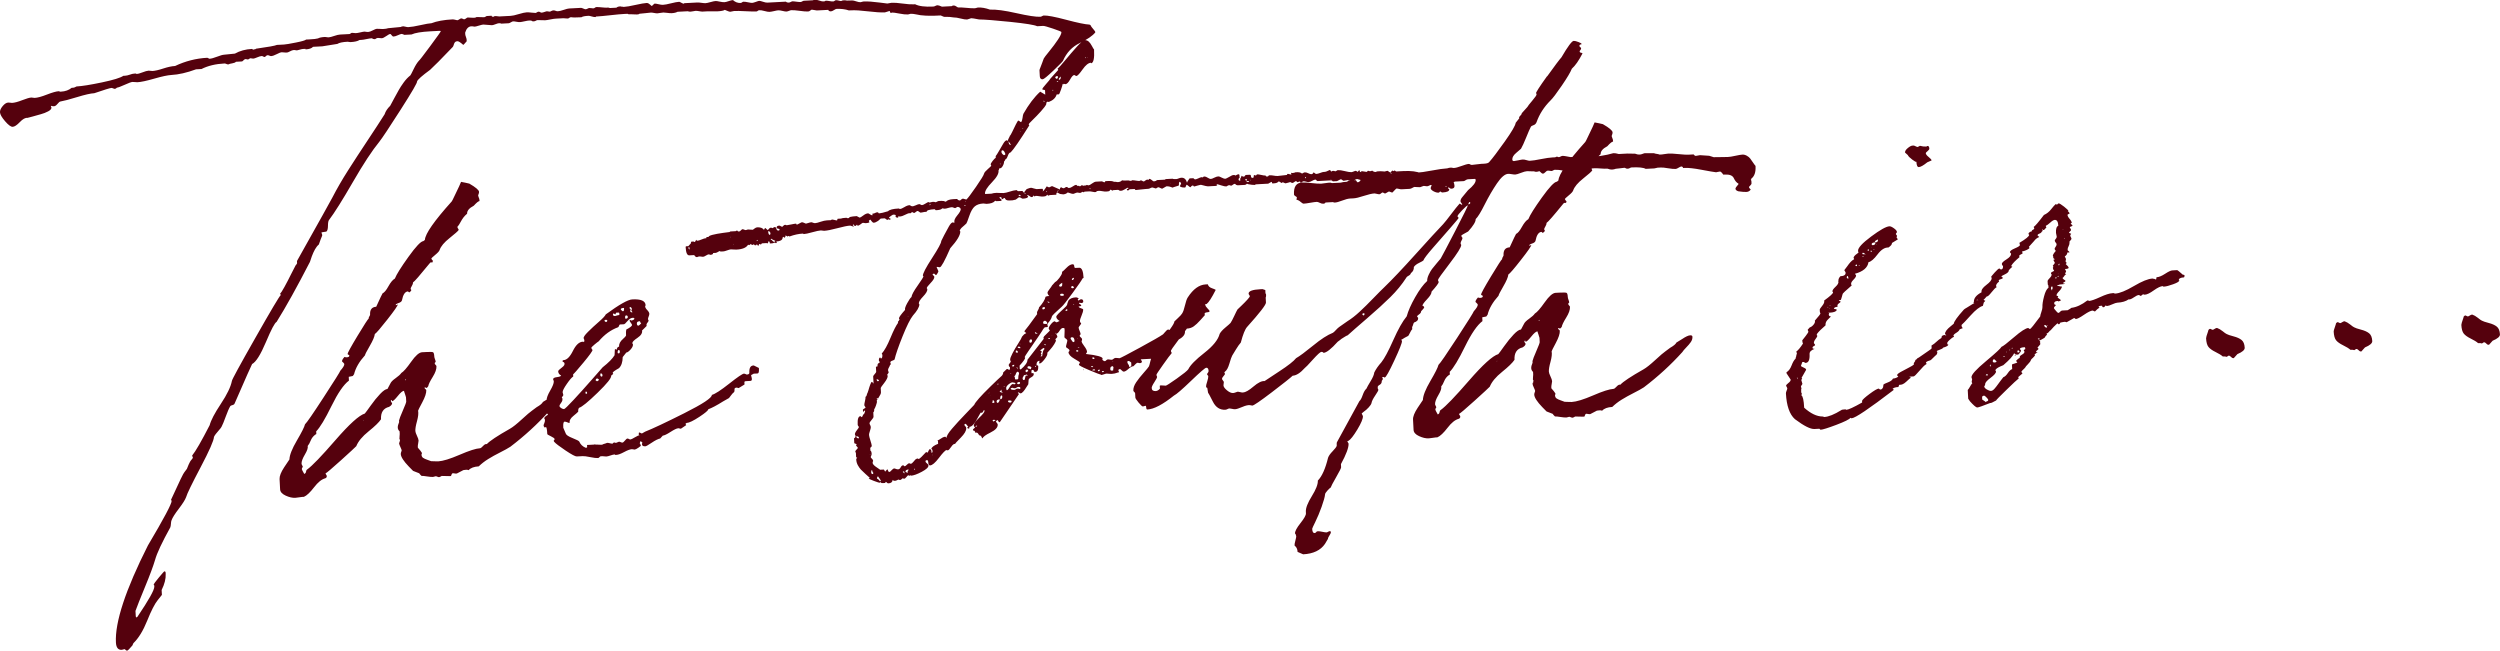 <svg xmlns="http://www.w3.org/2000/svg" id="Layer_2" viewBox="0 0 930.8 242.35"><defs><style>      .cls-1 {        fill: #55010d;      }    </style></defs><g id="Layer_1-2" data-name="Layer_1"><path class="cls-1" d="M917.85,117.45c-.14,0-.33.15-.58.44,0,.14-.08.44-.26.93-.18.49-.33.93-.44,1.34-.11.41-.17.69-.16.82.08,1.49.37,2.55.88,3.2.51.65,1.39,1.28,2.63,1.89,1.25.61,2.15,1.17,2.72,1.68.67-.04,1.15,0,1.43.13l.39-.22c.13-.14.26-.22.39-.22.27-.01.55.14.83.46.29.32.56.48.84.46h.2s.19-.22.19-.22l1.15-1.28c1.85-.77,2.76-1.56,2.72-2.37-.07-1.35-.46-2.31-1.17-2.88-.71-.57-1.71-1.03-3.01-1.36-1.3-.34-2.16-.63-2.58-.88-.28-.12-.77-.47-1.47-1.04-.71-.57-1.4-.97-2.09-1.21-.27.01-.57.13-.9.35-.33.22-.56.33-.69.34-.13,0-.31-.05-.52-.18-.21-.12-.38-.18-.52-.18M870.33,119.94c-.14,0-.33.15-.59.44,0,.14-.08.44-.26.93-.18.49-.33.93-.44,1.34-.12.41-.17.69-.16.82.08,1.48.37,2.55.88,3.2.51.65,1.39,1.28,2.63,1.89,1.25.61,2.16,1.17,2.72,1.68.67-.04,1.15,0,1.43.13l.39-.22c.13-.14.26-.22.39-.22.27-.01.55.14.83.46.29.32.56.48.84.46h.2s.19-.22.19-.22l1.15-1.28c1.85-.78,2.76-1.56,2.71-2.37-.07-1.35-.46-2.31-1.16-2.88-.71-.57-1.71-1.03-3.01-1.36-1.3-.34-2.16-.63-2.58-.88-.28-.12-.77-.47-1.47-1.04-.71-.57-1.4-.97-2.09-1.21-.27.01-.57.13-.89.35-.33.22-.56.33-.69.34-.14,0-.31-.05-.52-.18-.21-.12-.38-.18-.52-.18M822.82,122.43c-.14,0-.33.15-.59.44,0,.14-.08.44-.26.93-.18.48-.33.93-.44,1.34-.11.41-.17.69-.16.82.08,1.49.37,2.55.88,3.2.51.65,1.38,1.28,2.63,1.89,1.25.61,2.16,1.17,2.72,1.68.67-.04,1.15,0,1.43.13l.39-.22c.13-.14.26-.22.39-.22.27-.01.55.14.84.46.29.32.56.48.84.46h.2s.19-.22.19-.22l1.15-1.28c1.85-.77,2.76-1.56,2.72-2.37-.07-1.35-.46-2.31-1.16-2.88-.71-.57-1.71-1.03-3.01-1.36-1.3-.34-2.16-.63-2.58-.88-.28-.12-.77-.47-1.47-1.04-.71-.57-1.4-.97-2.09-1.21-.27.01-.57.13-.89.35-.33.22-.56.33-.69.34-.14,0-.31-.05-.52-.18-.21-.12-.38-.18-.52-.18M742.69,148.93c0-.14.06-.14.2-.01h-.2ZM738.02,148.77l-.04-.81c-.02-.4.24-.62.78-.65.13,0,.42.21.85.66.43.45.65.74.65.88.01.27-.11.44-.38.53-.27.08-.47.19-.59.34,0-.14-.43-.45-1.27-.95M739.75,139.35c.27-.01.41.11.43.38l-.81.04c-.01-.27.11-.41.38-.43M669.04,140.42l.22.39-.18.41-.04-.81ZM741.18,135.63l.04.81-.41-.18.37-.63ZM742.11,133.96l.19-.21h.2s.85.76.85.76c.01.27-.25.42-.79.45-.4.02-.62-.17-.64-.57l.18-.42ZM746.49,132.51l-.38.43-.21-.19c0-.13.19-.21.6-.23M750.54,132.3l-.4.02v.2c.28-.01.41-.09.4-.22M747.22,130.85c.01.27-.05.41-.18.42-.01-.27.05-.41.18-.42M751.25,130.44c.4-.02.62.17.64.57,0,.14-.19.21-.6.23l-.21-.19.17-.62ZM748.4,130.18v.2s-.39.02-.39.02c0-.13.12-.21.39-.22M753.83,129.29c.13,0,.21.19.23.6,0,.14-.06.21-.19.21l-.39.22c.01.27.09.4.22.39l.02.4c.01.27-.31.59-.96.96-.66.37-.91.76-.75,1.15-.4.16-.85.52-1.36,1.08,0,.14.08.27.22.39l.21.19c0,.13-.32.29-.99.46-.67.17-1,.32-.99.46l.08,1.62c-.53.16-1.08.66-1.64,1.51-.57.84-1.11,1.34-1.65,1.5l-1.14,1.48c-.13.14-.41.53-.85,1.16-.44.63-.89,1.19-1.33,1.69-.45.5-.87.76-1.28.78-.4.02-.92-.15-1.55-.53-.63-.37-.95-.76-.97-1.17.25-.29.38-.56.36-.83-.03-.54.64-1.32,2.01-2.34,1.37-1.02,2.04-1.8,2.01-2.34,0-.14-.08-.27-.22-.39v-.2s.18-.21.18-.21c.25-.42,1.17-.94,2.76-1.56,2.33-2.01,3.67-3.5,4.02-4.47l.43.38c0,.14.35.18,1.02.15.13,0,.36-.22.68-.64.31-.42.47-.7.46-.84l-.22-.39c-.14,0-.21-.06-.21-.19-.02-.4.58-.64,1.79-.7M748.97,129.54l.41-.02v.2s-.39.02-.39.02v-.2ZM759.33,125.96l.02.4c-.4.02-.61-.03-.62-.17,0-.13.19-.21.6-.23M762.31,120.94l.02.4h-.2c.12-.13.19-.27.18-.4M761.1,121c.67-.03,1.03.29,1.07.96-.68.04-1.03-.28-1.07-.96M681.08,114.85h.2s-.19.2-.19.2v-.2ZM736.27,111.55c0,.14.14.2.41.18l-.81.04c.12-.14.26-.22.39-.22M680.45,114.28h.2s.01.19.01.19h-.2s-.01-.19-.01-.19ZM681.22,113.63l.4-.02-.39.22v-.2ZM763.86,107.88l.21.19h-.2s-.01-.19-.01-.19ZM764,106.65c.13,0,.21.12.22.39.03.54-.09.82-.36.83-.14,0-.21-.12-.22-.39-.03-.54.09-.82.36-.83M765.64,103.12c.02.4-.04.61-.17.62-.14,0-.21-.12-.22-.39.12-.14.26-.22.39-.22M766.42,102.67l.02.4c-.27.01-.41-.05-.41-.18l.39-.22ZM766.39,102.07l-.21-.19c.13,0,.21.06.21.19M687.75,102.74c.27-.01.42.32.46.99-.4.02-.62-.17-.64-.57l.18-.42ZM766.8,98.19c0,.14-.05.34-.17.62-.14,0-.21-.06-.21-.19-.01-.27.11-.41.38-.43M692,98.67l.41-.02v.2c-.26.01-.4-.04-.41-.18M691.38,98.5l.03.61-.62-.17c-.01-.27.18-.42.59-.44M693.85,95.32v.2s-.6.03-.6.03c.13-.14.32-.22.6-.23M693.58,94.12c.27-.01.48.08.62.27.14.19.35.29.62.27-.95.05-1.42,0-1.43-.13-.01-.27.04-.41.18-.41M697,93.54l-.19.21-.41-.18c0-.13.06-.21.19-.21.27-.01.41.05.42.18M697.58,92.9l.19-.21.02.4c-.14,0-.21-.06-.21-.19M695.75,92.79l.03.61c-.27.01-.41-.04-.42-.18-.01-.27.11-.41.38-.43M768.52,88.57l.21.19-.19.21-.02-.4ZM696.93,92.12l-.19.21c0-.13.05-.21.19-.21M698.7,91.22c-.14,0-.21-.06-.21-.19.13,0,.21.06.21.19M698.25,90.23c.04.68-.29,1.03-.96,1.06-.27.01-.41-.11-.42-.38-.02-.4.44-.63,1.38-.68M768.15,85.35v.2s-.19.01-.19.01l.19-.21ZM699.21,89.16c.04.68-.22,1.03-.76,1.05-.14,0-.28-.05-.42-.18-.01-.27.38-.56,1.17-.87M765.43,75.96c-.39.29-.96.93-1.72,1.91-.76.99-1.67,1.71-2.72,2.17-2.02,2.68-3.3,4.16-3.82,4.46.15.26.23.46.23.6,0,.14-.16.28-.48.43-.33.15-.49.37-.47.63-.4.02-.8.24-1.18.67,0,.14.02.27.02.4l.21.19c.03.54-1.21,1.55-3.69,3.03.14.13.22.39.24.8.01.27-.61.68-1.86,1.21-1.26.54-1.87,1.01-1.85,1.41l.22.39c.13,0,.21.06.21.19.03.68-.54,1.38-1.72,2.12-1.18.74-1.76,1.31-1.73,1.71.02.27.16.53.45.79.04.81-.21,1.23-.75,1.26l-.41-.18c0-.13-.08-.2-.21-.19-.27.01-.85.52-1.75,1.51-.9,1-1.34,1.56-1.33,1.69l.21.19v.2c.05.68-.62,1.52-1.98,2.54-1.37,1.02-1.96,1.93-1.78,2.73-1.97,1.05-2.92,2.25-2.85,3.6-.26.29-.18.41.22.39l-.79.45c-.66.44-1.31.85-1.96,1.22-.66.37-1.05.63-1.18.77-2.43,2.7-3.69,4.45-3.78,5.27-.13.14-.52.47-1.17.97-.65.51-1.16,1.01-1.54,1.5-.38.5-.56.94-.54,1.35,0,.14.15.26.43.38,0,.14-.06.21-.19.21l-.21-.19h-.2c-.81.05-1.2.41-1.16,1.08l-.98.66c-.65.57-1.23,1.08-1.75,1.51l-.98.66.05,1.01c0,.14-.38.46-1.17.97-.78.52-1.63,1.1-2.54,1.76-.91.66-1.44.99-1.57.99l-.38.43-.39.22c.01.27-.11.55-.36.83-.26.29-.31.56-.16.82-.26.29-.91.69-1.96,1.22-1.06.53-2.04,1.05-2.96,1.57-.92.52-1.37.91-1.36,1.19,0,.13.15.33.44.58-.65.44-1.32.68-1.99.71-.24.55-.86,1.02-1.85,1.41-.99.39-1.56.65-1.68.8l-.15,1.02c-.24.55-.56.84-.97.86-.13,0-.27-.06-.41-.18l-.21-.19c-.54.03-1.69.7-3.44,2-1.76,1.31-2.69,2.17-2.8,2.58l.03.61c-3.15,1.79-5.13,2.7-5.94,2.74,0-.14-.15-.2-.41-.18-.81.04-1.28.13-1.4.28-2.62,1.62-4.74,2.48-6.35,2.56-.14,0-.28-.05-.42-.18h-.2c-2.17-.01-4.45-1.11-6.86-3.28-.15-2.83-.5-4.37-1.05-4.61,0-.14.05-.28.18-.42v-.2c-.16-.26-.24-.46-.24-.6-.04-.81,0-1.29.13-1.43-.15-.26-.23-.46-.23-.6l.18-.42c.25-.29.38-.49.37-.63l-.24-.8c-.01-.27-.09-.47-.23-.6l.19-.21c.13-.14.19-.28.18-.41-.14,0-.21-.06-.21-.19l1.67-2.93c.12-.28-.17-.57-.86-.87-.69-.3-1.04-.52-1.05-.65l.53-1.45c.54-.03.81.03.82.16,0,.14.14.2.42.18,1.08-.06,1.56-1.16,1.45-3.32-.04-.81.6-1.45,1.93-1.93-.54.03-.82-.09-.83-.36-.01-.27.14-.48.47-.63.33-.15.49-.29.48-.43,0-.13-.08-.26-.22-.39-.14-.13-.22-.26-.22-.39-.02-.4.19-.89.63-1.45.44-.56.66-.98.64-1.25-.14,0-.21-.12-.22-.39,0-.13.21-.45.66-.95.45-.5.96-1,1.54-1.5.58-.5.94-.83,1.07-.97-.03-.54.05-.98.23-1.33.18-.35.47-.7.86-1.06.39-.36.71-.68.96-.96-.54.03-.82-.23-.85-.77l.19-.21-.22-.39c-.14,0-.21-.06-.21-.19l.21.19c.13,0,.27-.01.4-.02,1.48-.08,2.34-.39,2.59-.95,0-.13-.05-.23-.12-.3-.07-.06-.24-.09-.51-.07l-.42-.18c.11-.41.58-.64,1.38-.68-.16-.53-.02-.94.44-1.24.46-.29.68-.51.68-.64,0-.13-.11-.23-.32-.29-.21-.06-.31-.15-.32-.29.54-.03.8-.11.8-.24.12-.28.23-.65.35-1.13.11-.48.22-.85.35-1.13.38-.43.99-1,1.84-1.72.84-.72,1.32-1.15,1.45-1.29-.14-.13-.22-.32-.23-.6-.02-.4.29-.93.93-1.57.64-.64.95-1.16.93-1.57l-.44-.59c3.06-.84,4.75-2.28,5.05-4.32.93-.18,2.07-1.15,3.4-2.92,1.33-1.76,2.67-2.6,4.02-2.54.91-.59,1.36-1.15,1.33-1.69.26-.15.62-.37,1.08-.66.46-.29.82-.51,1.08-.66,0-.13-.08-.26-.22-.39-.14-.13-.22-.26-.22-.39v-.2c0,.27.06.13.17-.41-.14-.13-.29-.32-.44-.59,0-.13.05-.27.18-.41l.19-.21c.11-.41-.22-.9-.99-1.47-.77-.57-1.36-.84-1.77-.82-1.21.06-3.48,1.33-6.8,3.8-3.32,2.47-4.95,4.25-4.89,5.33.02.4.1.6.23.6-.13.14-.36.32-.68.54-.33.22-.62.47-.87.76-.26.29-.38.56-.36.83.13,0,.21.12.22.39-.53.3-.98.66-1.36,1.08-.38.43-.8.95-1.23,1.59-.44.63-.79,1.09-1.04,1.37,0,.14.08.3.23.49.14.2.22.36.23.5.04.81-.61,1.25-1.96,1.32-.51.57-.75,1.12-.72,1.66-.13.14-.12.28.02.4.03.54-.34,1.17-1.12,1.88-.77.72-1.15,1.28-1.13,1.68,0,.14.04.2.11.2.07,0,.1.06.11.2.02.4-1.08,1.41-3.29,3.01l.02.4c.02.4-.25.96-.83,1.67-.57.71-.85,1.13-.85,1.26l.04.81c.02.27.09.47.23.6.02.27-.68,1.19-2.09,2.75.15.4.01.88-.43,1.44-.45.57-.93.93-1.46,1.09l-.77.85c0,.14.08.33.23.6v.2c.02.14-.3.62-.93,1.47-.63.84-1.08,1.41-1.33,1.69.03.54.12.94.27,1.2-1,1.54-1.83,2.53-2.48,2.97,0,.14.08.33.23.6-.23.82-.34,1.3-.33,1.44-.13.14-.18.35-.17.62-.52.43-1.02,1.27-1.49,2.51-.47,1.24-1.11,2.09-1.9,2.53l.02.4,1.54,2.35c.02.4-.26.82-.85,1.26-.59.44-.87.79-.86,1.06l.22.39c.15.26.23.46.23.6,0,.13-.08.41-.26.82-.18.42-.26.76-.25,1.03.24,4.58,1.35,7.77,3.34,9.56,3.38,2.53,5.8,3.75,7.29,3.67l1.82-.1.43.38c.81-.04,2.77-.65,5.89-1.83,3.11-1.18,4.86-2.05,5.24-2.61l.42.18c1.35-.07,6.57-3.59,15.67-10.55-.01-.27-.16-.4-.43-.38.38-.43,1.11-.67,2.19-.72l.18-.42c0-.14.05-.27.18-.41.82.09,1.67-.29,2.58-1.15.9-.86,1.48-1.36,1.75-1.51l-.63-.37,1.62-.09c.27-.01.98-.69,2.12-2.04,1.15-1.35,1.98-2.16,2.51-2.46l.39-.22c-.27.02-.41-.11-.43-.38,0-.13.12-.27.38-.43.26-.15.56-.26.89-.35.33-.08.56-.2.69-.34l1.54-1.5c.52-.3.77-.78.74-1.46-.14,0-.21-.06-.21-.19,0-.13.35-.32,1.09-.56.73-.24,1.16-.5,1.28-.78,1.2-.33,1.86-.71,1.97-1.12-.27.01-.41-.11-.42-.38-.15-.26.13-.72.84-1.36.71-.65,1.26-1.05,1.66-1.2,0-.13-.08-.26-.22-.39-.01-.27.34-.63,1.06-1.07.72-.44,1.14-.87,1.25-1.28l1.19-.47c-.29-.26-.43-.52-.45-.79l-.02-.4c.39-.29,1.51-1.46,3.36-3.52,1.85-2.06,3.38-3.25,4.58-3.58l.34-1.24.58-.64-.41-.18c-.14-.13-.22-.26-.22-.39h.2s.19-.22.19-.22l.77-.85c.28.12.86-.38,1.75-1.51.89-1.13,1.53-1.77,1.93-1.93,0-.13-.05-.2-.11-.2-.07,0-.1-.06-.11-.2-.03-.54.35-1.1,1.13-1.68-.29-.39-.14-.67.46-.84.6-.16.9-.32.89-.45-.01-.27-.16-.46-.44-.59h-.2c.13-.13.65-.43,1.58-.88.92-.45,1.37-.95,1.34-1.49.51-.57.96-.99,1.35-1.29-.27.01-.41-.11-.43-.38.49-.84,1.52-1.91,3.08-3.2-.29-.39-.17-.7.36-.93.53-.23.79-.41.78-.55,0-.13-.08-.26-.22-.39v-.2c.12,0,.42-.09.89-.25.46-.16.89-.35,1.29-.58.39-.22.59-.4.58-.54l-.22-.39,1.92-2.13c.5-.7,1.15-1.21,1.95-1.52l-.64-.57c-.01-.27.18-.48.58-.64.4-.15.66-.3.79-.45,0-.13.18-.35.57-.64l-.22-.39.19-.21c0,.14.08.23.22.29.14.06.27.02.4-.12l.77-.85-.22-.39v-.2c.39-.15.94-.56,1.65-1.2.71-.65,1.27-.98,1.67-1,.81-.04,1.25.68,1.33,2.16-.66.31-.95,1.2-.87,2.68,0,.14.05.37.14.7.08.33.13.57.14.7.01.27-.11.55-.36.83-.26.29-.38.5-.37.63,0,.14.08.34.23.6.28.26.43.52.45.79.01.27-.11.58-.36.93-.25.35-.37.6-.37.73.01.27.16.53.45.79-.77.85-1.14,1.48-1.12,1.88.14.13.22.33.23.6-.14,0-.2.08-.19.21h.2s.42.37.42.37v.2c-.27-.12-.4-.04-.38.22,0,.13.08.3.23.49.14.2.22.36.23.49,0,.14-.25.49-.76,1.05l.22.39c0,.14-.02.2-.09.21-.07,0-.1.07-.09.21.02.4.17.74.46.99,0,.14-.19.28-.59.44-.4.16-.59.37-.57.64,0,.14.04.2.11.2.07,0,.1.07.11.2.02.4-.23.86-.74,1.36-.52.5-.76.89-.75,1.15,0,.14.02.3.03.5.01.2.02.44.04.71l.22.39.04.81c-.65.44-1.21,1.52-1.65,3.23-.45,1.71-.65,3.04-.6,3.99.02.4-.12,1.02-.41,1.85-.3.83-.43,1.38-.42,1.64-2.27,3.09-3.54,4.65-3.81,4.66-.14,0-.35-.11-.63-.37-.94.05-2.71,1.19-5.3,3.42-2.59,2.23-4.15,3.43-4.68,3.59-.24.55-2.18,2.34-5.8,5.37-3.63,3.03-5.42,5.01-5.37,5.96l.24.8-.16.82c.01.27.09.47.23.6-.26.28-.54.7-.85,1.26-.31.56-.59.98-.85,1.26l.17,3.24.66.98c.57.65,1.11,1.19,1.61,1.64.49.45.88.66,1.15.65.41-.02,2-.58,4.78-1.67.14.12.87-.18,2.18-.93,0-.14,1.27-1.45,3.85-3.95,2.57-2.5,3.99-3.83,4.25-3.97,0-.14.12-.21.39-.22-.14-.13-.22-.33-.23-.6l1.55-1.3c0-.14-.15-.33-.44-.59.12-.28.5-.7,1.15-1.28.13-.14.25-.29.38-.43,0-.14.31-.52.95-1.16.64-.64,1.02-1.17,1.13-1.58,0-.13.25-.42.77-.85l.77-.85-.21-.19c0-.13.18-.35.58-.64l.6-.23-.62-.17c-.01-.27.11-.48.37-.63.39-.29.58-.5.57-.64l-.21-.19-.21-.19c.77-.85,1.15-1.34,1.14-1.48l-.21-.19v-.2s.18-.21.18-.21l-.22-.39c-.14,0-.21-.06-.21-.19l.6-.23c.26-.15.59-.33.98-.56.39-.22.59-.4.58-.54.12-.28.38-.56.77-.85-.14-.13-.22-.26-.22-.39.4-.15.69-.37.88-.65.19-.28.41-.49.68-.64l1.15-1.28,1.35-1.29.42.38c.27-.01.43-.12.49-.33.06-.21.15-.31.29-.32.13,0,.33-.05.6-.13.27-.08.53-.13.8-.14.27-.01.54.04.82.16l2.76-1.56c.13,0,.27.06.42.18l.21.19c.54-.03,1.56-.55,3.06-1.58,1.5-1.02,2.59-1.56,3.26-1.59l.83.36c.51-.57,1.09-1.07,1.75-1.51l-.41-.18c-.01-.27.38-.43,1.19-.47.13,0,.21.09.22.29.01.2.15.3.42.28.27-.01.53-.23.78-.65.13,0,.27.05.41.18h.2c.4-.03,1.03-.23,1.89-.62.86-.38,1.49-.59,1.89-.61,1.75-.09,3.15-.5,4.19-1.23.41.11,1.04-.12,1.89-.71.85-.58,1.47-.89,1.88-.91.13,0,.27.05.41.18l.42.18.19-.21.59-.44c.28.12.48.18.62.17.81-.04,1.93-.57,3.36-1.6,1.43-1.02,2.55-1.55,3.36-1.6l.21.19c.13,0,.27-.01.4-.02.67-.04,1.77-.33,3.3-.88,1.52-.55,2.28-1.03,2.26-1.44h-.2c-.04-.66.62-1.04,1.97-1.11,0-.13.05-.27.18-.41v-.2c-.03-.27-.23-.39-.64-.37-1.28-1.15-1.98-1.72-2.12-1.71l-1.82.1c-.54.03-1.43.45-2.67,1.26-1.24.81-2.27,1.23-3.08,1.28-.14,0-.19.15-.18.41.01.27-.05.41-.18.42-.14,0-.27-.05-.41-.18-.14,0-.41-.04-.82-.16-1.62.08-3.93,1.02-6.95,2.8-3.02,1.78-5.33,2.71-6.95,2.8-.27.01-.41-.05-.41-.18l-.61.03c-1.08.06-2.61.54-4.59,1.46-1.98.91-3.37,1.39-4.18,1.44l-.21-.19c-.14,0-.27.01-.4.02-2.08,1.6-4.06,2.51-5.94,2.74-.13.14-.58.44-1.37.88l-2.02.11c-.27.01-.53.17-.79.45-.26.29-.45.43-.59.44-.27.01-.7-.37-1.28-1.15-.15-.26-.3-.46-.44-.59-.01-.27.11-.51.37-.73.26-.22.39-.39.38-.53-.4.02-.62-.17-.64-.57-.03-.54.43-.83,1.37-.88l.21.19c.13,0,.46-.16.99-.46-.71-.64-1.2-.95-1.47-.94.27-.01.4-.15.38-.43,0-.13-.08-.2-.21-.19l-.41-.18c-.02-.4.29-.93.93-1.57.64-.64,1.02-1.24,1.12-1.78-.27.01-.61-.03-1.02-.15-.41-.11-.69-.17-.82-.16,0-.13.12-.21.39-.22l.6-.23c1.08-.06,1.75-.16,2.01-.31l-.82-.16c0-.13.15-.28.48-.43.33-.15.49-.29.48-.43,0-.13-.19-.29-.53-.48-.35-.18-.53-.41-.54-.68.26-.15.45-.36.58-.64.12-.27.38-.49.78-.65-.27.01-.41-.11-.43-.38.13,0,.2-.14.18-.41l.19-.21c0-.13-.09-.33-.23-.6l-.22-.39c.94-.05,1.41-.21,1.39-.48-.01-.27-.38-.72-1.09-1.36l.38-.43c-.29-.26-.43-.45-.44-.59,0-.13.02-.27.08-.41.06-.14.09-.27.08-.41,0-.13-.16-.46-.46-.99.65-.44.97-.93.94-1.47l.81-.04c0-.13-.08-.27-.22-.39l-.43-.38-.02-.4c-.01-.27.1-.65.35-1.13.24-.49.36-.93.34-1.34l-.02-.4.38-.43c.26-.28.38-.49.37-.63,0-.13-.09-.33-.23-.6-.15-.26-.23-.46-.23-.6,0-.13.12-.34.37-.63l-.42-.18-.41-.18c0-.13.12-.31.38-.53.26-.22.38-.39.38-.53,0-.13-.09-.33-.23-.6l-.21-.19c-.02-.27.14-.45.48-.53.33-.08.5-.19.49-.33,0-.13-.11-.26-.32-.39-.21-.12-.32-.25-.33-.39l.39-.22c-.02-.4-.28-.9-.79-1.48-.51-.58-.77-1.07-.79-1.48,0-.13.12-.24.39-.33.27-.08.4-.19.39-.32l-.44-.59h-.2c0-.12.06-.2.19-.2-.01-.27-.55-.81-1.61-1.64-1.06-.82-1.72-1.23-1.99-1.21-.14,0-.27.08-.39.22l-.19.21c-.27.01-.41-.04-.42-.18M710.33,57.76c.15.4.69.95,1.61,1.64.91.7,1.44.97,1.57.83.07,1.35.37,2.01.92,1.98.67-.04,1.72-.63,3.15-1.79l1.59-.69c-.01-.27-.38-.69-1.08-1.26-.71-.57-1.07-1.06-1.09-1.46,0-.13.21-.38.67-.74.45-.36.67-.68.66-.95-.04-.67-.26-1-.66-.98-.14,0-.27.08-.39.22h-.2c-.68.05-1.42-.05-2.25-.28l-.39.22c-.26.15-.46.23-.6.23l-1.24-.54-.61.03c-.4.02-.97.32-1.68.9-.71.58-1.06,1.14-1.03,1.68l1.06.96ZM557.4,134.31v.2s-.19,0-.19,0l.19-.21ZM573.23,119.08l-.18.42-.21-.19c.13-.14.26-.22.39-.22M579.66,67.65c-.94.05-2.8,2.01-5.57,5.87-2.77,3.87-4.46,6.55-5.05,8.07-.79.45-1.58,1.4-2.39,2.86-.8,1.46-1.53,2.35-2.19,2.65-.13.14-.92,1.81-2.38,4.99-1.62.08-2.38,1.07-2.28,2.96,0,.14-.08.34-.27.62-.19.28-.27.56-.26.82-.27.15-1.64,2.29-4.13,6.4-2.49,4.12-3.72,6.38-3.7,6.78,0,.14.11.23.32.29.21.06.31.15.32.29.02.4-.31.62-.98.66-.27.01-.54-.04-.82-.16-.64.71-.95,1.27-.93,1.67.57.51.85.84.86.97.03.54-.47,1.38-1.49,2.51-.11.41-2.17,3.7-6.18,9.85-4.01,6.16-6.33,9.53-6.97,10.1-.22.96-1.23,2.97-3.03,6.04-1.8,3.07-2.72,5.41-2.77,7.04-.13.14-.78,1.12-1.97,2.94-1.19,1.82-1.76,3.27-1.7,4.35l.2,3.84c.05.94.73,1.72,2.05,2.32,1.32.61,2.51.88,3.59.83.4-.02.88-.08,1.41-.18.54-.1.94-.15,1.21-.17l.61-.03c1.06-.46,2.31-1.64,3.77-3.54,1.45-1.9,2.85-3.02,4.18-3.36.4-.16.59-.44.57-.84,0-.14-.09-.3-.23-.49-.15-.19-.22-.36-.23-.49.4-.16,2.31-1.78,5.73-4.86,3.42-3.09,5.32-4.84,5.71-5.27.72-1.79,2.24-3.63,4.58-5.51,2.34-1.88,3.88-3.38,4.63-4.5-.13-2.56.86-4.1,3-4.62.79-.45,1.17-.94,1.14-1.48-.14,0-.28-.19-.44-.58l-.02-.4.4-.02.02.4c.41-.02,1.11-.67,2.13-1.94,1.01-1.27,1.79-1.92,2.33-1.95,0,.14.13.53.37,1.2.24.67.36,1.07.37,1.2l.08,1.62c.01.27-.4,1.37-1.25,3.31-.84,1.94-1.32,3.18-1.43,3.73l.03.61c-.36.83-.53,1.52-.5,2.05.03.54.26,1,.68,1.38l.05,1.01c0,.14-.01.41-.06.81-.05.41-.06.75-.05,1.02l.22.39c-.11.41-.16.75-.15,1.02-.14,0-.21-.19-.23-.6l.04.81c.01.27.17.74.48,1.39.3.66.46,1.06.47,1.19,0,.13-.05.34-.17.62-.12.28-.17.55-.16.82.03.54.3,1.2.81,1.98.51.79,1.23,1.66,2.16,2.62.93.97,1.46,1.51,1.61,1.64l2.28.89c.15.26.44.59.86.97.4-.02,1.08.04,2.04.2.95.15,1.7.21,2.24.19.13,0,.3-.05.5-.13.2-.08.36-.12.5-.13.13,0,.34.05.62.17.28.12.48.18.62.17.13,0,.33-.09.6-.23l.39-.22c.27-.01.74,0,1.42.03.68.03,1.15.04,1.42.03l.61-.03.18-.42c.11-.41.3-.62.58-.64.13,0,.3.02.51.08.21.05.38.08.51.07l.4-.02,2.17-1.13c.12-.14.6-.23,1.41-.28.27-.01.54.04.82.16.77-.85,2.03-1.32,3.78-1.41,1.03-1,2.2-1.91,3.51-2.72,1.31-.81,2.79-1.63,4.43-2.46,1.65-.83,2.93-1.54,3.84-2.13,5.33-4.06,10.1-8.44,14.32-13.12.25-.42.73-.98,1.43-1.7.7-.71,1.28-1.38,1.72-2.02.44-.63.64-1.28.61-1.96-.02-.4-.3-.59-.84-.56-.68.03-1.67.49-2.97,1.37l-2.16,1.33c-.24.56-1.02,1.2-2.33,1.95l-1.76,1.31c-.66.44-1.92,1.52-3.78,3.24-1.87,1.72-3.33,2.88-4.38,3.47-4.73,2.68-7.6,4.59-8.62,5.72-.41-.12-.87.11-1.38.68-.51.56-.9.86-1.17.87-1.48.08-4.01.88-7.58,2.43-3.57,1.54-6.23,2.35-7.98,2.45-.27.01-.74,0-1.42-.03-.68-.03-1.09-.04-1.22-.04-.28-.12-.76-.3-1.45-.53-.69-.24-1.21-.48-1.56-.73-.35-.25-.54-.65-.57-1.19.12-.28.18-.48.17-.62-.3-.53-.81-1.17-1.52-1.95l-.02-.4c-.01-.27.03-.68.14-1.22.1-.54.16-.89.15-1.02-.02-.4-.22-1-.6-1.79-.38-.79-.58-1.39-.6-1.79-.04-.81.16-2.04.62-3.68.45-1.65.59-2.94.41-3.87,0-.13.51-1.17,1.56-3.12,1.04-1.95,1.54-3.46,1.48-4.54,0-.13-.11-.26-.32-.39-.21-.12-.32-.32-.34-.59.13,0,.27-.01.4-.02l.21.19c.27-.01.53-.23.78-.65.1-.68.65-1.82,1.65-3.43,1-1.6,1.47-2.95,1.41-4.03,0-.13-.12-.3-.33-.49-.21-.19-.33-.42-.34-.69l.19-.21.19-.21c-.01-.27-.1-.6-.26-1-.16-.4-.24-.73-.26-1-.05-.94-.21-1.48-.49-1.6-.28-.12-1.09-.15-2.44-.08l-1.62.08c-1.08.06-2.44,1.24-4.07,3.56-1.64,2.32-2.85,3.7-3.64,4.14-.38.56-1.09,1.21-2.13,1.94-1.04.73-1.69,1.37-1.93,1.93l-1.11,2.08c-.68.04-1.59.66-2.74,1.87-1.15,1.21-2.33,2.66-3.52,4.34-1.2,1.69-1.92,2.67-2.18,2.95-2.13.65-5.78,3.95-10.94,9.9-5.16,5.95-8.66,9.58-10.48,10.89-.26.15-.41.43-.46.83-.05.41-.27.69-.67.85-.59-1.05-.9-1.65-.9-1.78-.01-.27.11-.55.36-.83,0-.14-.08-.34-.23-.6-.15-.26-.23-.46-.23-.6-.04-.81.37-1.94,1.24-3.41.87-1.46,1.22-2.53,1.05-3.2.38-.43.75-1.08,1.11-1.99.36-.9.93-1.64,1.71-2.22l.39-.22-.05-1.01c1.41-1.42,3.31-4.56,5.69-9.42,2.38-4.86,4.55-8.01,6.5-9.47l-.07-1.42,1.4-.28c.13,0,.26-.15.38-.43l.19-.21c.55-2.33,1.92-4.69,4.09-7.11-.01-.27.57-1.41,1.75-3.44,1.18-2.02,1.81-3.51,1.9-4.46.52-.3,2.09-2.1,4.68-5.42,2.6-3.31,3.89-5.17,3.86-5.58-.14,0-.27.08-.39.22l-.4.02c-.01-.27.34-.53,1.08-.77.73-.24,1.15-.57,1.27-.98.42-2.18,1.18-3.31,2.26-3.36l.21.19.21.19c.13,0,.39-.22.78-.65,0-.13-.01-.27-.02-.4l-.21-.19c-.01-.27.13-.65.45-1.14.31-.49.46-.94.44-1.34.52-.3,2.57-2.63,6.12-7.01l.38-.43.81-.04c-.01-.27.04-.47.17-.62-.14,0-.28-.12-.43-.38l-.22-.39c0-.13.48-.6,1.45-1.39.97-.79,1.51-1.4,1.63-1.81.47-1.37,1.71-2.86,3.72-4.45,2.01-1.59,3.14-2.6,3.39-3.02,0-.13-.09-.3-.23-.49-.15-.19-.22-.36-.23-.49-.01-.27.05-.41.18-.42.26-.28.57-.77.94-1.47.37-.69.74-1.29,1.12-1.78.38-.49.83-.96,1.35-1.39-.06-1.08.77-2.07,2.48-2.97,1.02-1.13,1.73-1.71,2.14-1.73l-.02-.4c-.01-.27-.1-.57-.25-.9-.15-.33-.23-.56-.24-.7,0-.13.05-.34.17-.62.12-.27.17-.55.16-.82-.04-.67-1.24-1.69-3.61-3.05l-1.44-.33c-.96-.22-1.51-.33-1.64-.32l-.72,1.66c-.61,1.25-1.19,2.46-1.74,3.64-.55,1.18-.89,1.84-1.01,1.98-6.52,7.24-9.85,12.01-10,14.31-.26.29-.45.43-.59.44M500.14,163.67l.02.4h.2s-.22-.4-.22-.4ZM446.99,136.24l-.02-.4c-.14,0-.2.08-.19.21,0,.13.08.2.21.19M488.42,133.47l.39-.22c-.01-.27-.16-.4-.43-.38-.27.01-.4.16-.38.43,0,.14.14.19.42.18M526.72,117.67v.2s.2-.21.2-.21h-.2ZM542.32,78.73c.13,0,.2-.14.18-.42-.14,0-.27.08-.39.22,0,.14.08.2.21.19M549.02,71.08l.39-.22c-.14-.13-.28-.19-.41-.18-.41.02-.6.17-.59.44l.61-.03ZM526.55,68c-.27.01-.4.16-.38.43.27-.01.4-.15.38-.43M530.58,67.38c-.29-.25-.56-.38-.83-.36.02.4.16.6.44.59.13,0,.26-.08.39-.22M599.17,60.74h-.2s.01.21.01.21l.19-.21ZM575.98,28.4c-2.77,3.86-4.15,6-4.12,6.4h.2s.02.39.02.39c.01.27-.52,1.04-1.6,2.31-1.08,1.27-1.69,2.05-1.8,2.33l-2.11,2.34c.01.27-.17.59-.56.94-.39.36-.51.67-.36.93l-1.33,1.69c-.09.95-1.45,3.29-4.09,7.01-2.64,3.72-4.54,6.22-5.69,7.5-.25.42-.91.66-1.99.71l-1.01.05c-.27.01-.88.08-1.82.2-.94.12-1.48.18-1.61.19h-.2c-.14.02-.31-.04-.52-.17-.21-.12-.38-.18-.52-.18-.54.03-1.44.28-2.7.75-1.26.47-2.23.73-2.9.76-.14,0-.31-.02-.51-.07-.21-.06-.38-.08-.51-.08-.54.03-1.01.12-1.4.28-1.35.07-3.26.34-5.74.81-2.48.47-4.39.74-5.74.81-.27.01-.7.17-1.29.47-.59.3-1.09.46-1.49.48-.14,0-.44,0-.91-.05-.48-.04-.85-.06-1.12-.04-.27.01-.7.11-1.3.27-.6.17-1.1.26-1.51.28-1.08.06-1.69.02-1.83-.11h-.2c-.54.04-1.28.21-2.2.53-.93.32-1.6.49-2,.51-.14,0-.34-.05-.62-.17l-.4.02-1.21.06-3.03.16-1.42.07c-.13.14-.26.29-.38.43-.25.42-.58.64-.98.66-.14,0-.35-.25-.65-.78l-2.83.15c0,.14-.19.28-.59.44-1.08.06-1.82.16-2.21.32l-3.24.17-.62-.17-.81.04c-.27.01-.67.07-1.21.16-.54.1-1.01.15-1.41.18-.81.04-2-.03-3.56-.22-1.57-.19-2.75-.26-3.56-.22-2.16.11-3.16,1.59-3.01,4.42.02.27.19.5.54.68.35.18.53.35.53.48v.2c-.11.28-.17.49-.16.62.55.11,1.07.38,1.57.83.49.45.88.66,1.15.65.54-.03,1.34-.14,2.42-.33,1.07-.19,1.88-.3,2.42-.33.27-.01.64.1,1.13.35.48.25.93.36,1.34.33s.67-.17.79-.45l2.83-.15c.14.13.35.18.62.17.67-.03,1.61-.29,2.8-.75,1.19-.47,2.19-.72,3-.76l1.21-.06c.81-.04,2.08-.34,3.8-.91,1.73-.56,3.06-.87,4.01-.92.13,0,.41.05.82.16.41.11.75.16,1.02.15.13,0,.33-.12.59-.34.26-.22.45-.33.59-.33l.42.18c.14.13.28.19.41.18h.2s1.18-.68,1.18-.68h.2c.13-.02.31.04.52.16.21.13.45.18.72.17l.19-.21c.77-.85,1.22-1.28,1.35-1.29.13,0,.41.05.82.16.41.12.75.16,1.02.15l3.03-.16c.27-.01.6-.13.99-.36s.66-.34.79-.35c.13,0,.44.01.92.05.47.05.85.06,1.12.04.13,0,.37-.09.7-.24.33-.15.56-.23.7-.24.13,0,.34.02.61.07.27.06.48.08.61.07.27-.01.53-.09.8-.24.26-.15.46-.23.6-.23.13,0,.41.01.81.06.41.05.74.06,1.02.05.4-.02,1-.19,1.8-.5.4-.02.97-.12,1.71-.29.73-.17,1.3-.27,1.71-.29.13,0,.31.02.51.08.21.06.38.08.51.07.13,0,.3-.08.49-.23.2-.14.36-.22.49-.23l3.24-.17c.13,0,.36-.12.69-.34.33-.22.62-.34.9-.35l2.63-.14c.14.13.22.26.22.39.05.95-.9,2.21-2.84,3.8l-2.1,2.54c-.51.57-.75,1.12-.72,1.66,0,.14.12.33.33.59.22.26.33.46.34.59l-.4.02-.21-.19c-.14-.13-.28-.19-.41-.18-.77.85-1.81,2.16-3.14,3.92-1.33,1.76-2.31,2.99-2.95,3.7-1.92,2-5.35,5.72-10.26,11.18-4.92,5.46-8.8,9.55-11.62,12.27-.77.72-2.12,2.07-4.05,4.06-1.92,2-3.66,3.71-5.21,5.14-1.55,1.43-3.04,2.59-4.48,3.48l-3.13,2.19c-.39.29-.81.69-1.26,1.18-.45.5-.8.82-1.07.97-1.99.78-4.44,2.36-7.35,4.75-2.92,2.38-5.03,3.95-6.34,4.69-.89,1.13-2.97,2.76-6.23,4.89-3.27,2.13-5.1,3.34-5.49,3.63-1.09-.08-2.47.6-4.15,2.04-1.68,1.44-3,2.18-3.94,2.23-.27.01-.61-.04-1.02-.15-.41-.11-.69-.17-.82-.16-.14,0-.4.09-.8.24-.4.16-.73.24-1,.26-.68.03-1.43-.3-2.28-1-.85-.7-1.29-1.32-1.31-1.86,0-.13.01-.34.07-.61.05-.27.08-.48.07-.61,0-.13-.12-.33-.34-.59-.22-.26-.33-.46-.33-.59-.01-.27.17-.62.55-1.04.38-.43.57-.7.56-.84l-.22-.39v-.2s.18-.21.18-.21c.65-.44,1.21-1.45,1.67-3.03.46-1.58.81-2.58,1.06-3,.25-.42.71-1.18,1.4-2.3.68-1.12,1.28-1.96,1.79-2.53.79-3.01,1.57-4.95,2.33-5.8,4.72-5.25,7.07-8.28,7.03-9.09l-.1-1.82c.12-.28.17-.62.15-1.02-.01-.27-.09-.47-.23-.6l-.06-1.21-1.03-.35-.81.04c-2.97.15-4.42.71-4.38,1.65,0,.14.08.3.23.49.14.2.22.36.23.5,0,.14-.31.56-.95,1.27-.64.71-1.38,1.46-2.21,2.25-.84.79-1.32,1.25-1.45,1.39-.25.42-.65,1.22-1.19,2.39-.55,1.18-1.01,2.05-1.38,2.61-.26.29-.9.86-1.94,1.72-1.04.87-1.74,1.65-2.11,2.34-.56,2.19-2.47,4.56-5.71,7.09-3.25,2.54-5.24,4.57-5.97,6.09-.38.56-1.81,1.72-4.28,3.47-2.48,1.75-3.85,2.63-4.12,2.65-.14,0-.41,0-.81-.06-.41-.04-.75-.06-1.02-.05-.27.01-.4.09-.39.22l.05,1.01c-.51.57-1.04.87-1.58.89-.94.05-1.44-.33-1.48-1.14-.02-.4.31-1.13,1-2.18.69-1.05,1.03-1.71,1.01-1.98l-.23-.6v-.2c-.02-.13.79-1.36,2.43-3.68,1.63-2.32,2.71-3.76,3.22-4.32v-.2s-.23-.39-.23-.39c0-.13-.01-.27-.02-.41,0-.13.78-1.26,2.36-3.37,1.58-2.11,3.28-4.39,5.11-6.86,1.83-2.46,2.93-4.11,3.29-4.94-.16-.53.01-.98.54-1.35.52-.36,1.18-.64,1.98-.81.78-.58,1.91-2.33,3.38-5.25-.14-.13-.63-.34-1.45-.63-.83-.29-1.33-.77-1.49-1.44l-.81.04c-2.43.13-4.64,1.73-6.64,4.81-.38.56-.73,1.56-1.06,3-.33,1.44-.68,2.44-1.06,3-.25.42-.73.95-1.44,1.6-.71.65-1.19,1.11-1.45,1.39.02.4-.47,1.31-1.48,2.71l-2.26,3.36c-.38.56-.81,1.33-1.3,2.3-.49.97-.99,1.85-1.48,2.61-.5.77-1.08,1.44-1.72,2.02-.26.29-.49.91-.71,1.86-.22.96-.39,1.58-.51,1.85-.25.42-.92,1.23-2,2.44-1.08,1.21-2.01,2.37-2.76,3.49-.75,1.12-1.1,2.16-1.05,3.1,0,.14.12.3.33.49.21.19.32.36.33.49l.09,1.62c.01.27.42.89,1.21,1.86.8.97,1.33,1.45,1.6,1.44.14,0,.3-.05.5-.13.2-.08.36-.12.5-.13.13,0,.21.23.24.7.02.47.17.7.44.69,2.43-.13,5.71-1.85,9.87-5.18.92-.45,3.05-2.29,6.4-5.51,3.35-3.22,5.22-4.84,5.63-4.86.54-.03.83.36.87,1.17.01.27-.08.51-.27.72-.19.21-.28.39-.28.52,0,.14.08.27.22.39.14.13.22.26.22.39.02.4-.12,1.05-.4,1.95-.29.9-.43,1.48-.42,1.75.02.4.17.6.44.59l.3,1.81c.14.13.74,1.25,1.8,3.35,1.05,2.1,2.6,3.11,4.62,3,.27-.01.53-.1.8-.24.26-.15.53-.23.8-.24.13,0,.44.04.92.15.48.11.85.16,1.12.14.54-.03,1.43-.31,2.69-.85,1.25-.54,2.22-.76,2.9-.66l.82.16c.54-.03,2.95-1.68,7.24-4.94,4.29-3.27,6.89-5.33,7.79-6.19,1.35-.07,2.85-1.03,4.51-2.87.26-.15,1.26-1.18,2.98-3.1,1.73-1.92,2.79-2.88,3.19-2.91.27-.01.47.05.62.17.27-.01.27.06.01.2h.2c1.08-.07,2.83-1.44,5.26-4.14.26-.15.55-.37.88-.65.32-.29.61-.5.88-.65.26-.15.56-.33.88-.55.32-.22.69-.41,1.09-.56,1.42-1.29,3.84-3.41,7.27-6.36,3.42-2.95,6.3-5.57,8.61-7.85,2.31-2.28,4.28-4.68,5.91-7.2.12-.28.41-.53.87-.76.46-.23.75-.55.86-.96.78-.58,1.15-1.34,1.1-2.29.38-.56,1.02-1.07,1.95-1.52.92-.45,1.45-.75,1.58-.89.23-.69,1.47-2.31,3.7-4.86,2.23-2.55,4.37-4.99,6.41-7.33,2.04-2.34,3.06-3.57,3.05-3.71l-.21-.19c-.14-.12-.22-.26-.22-.39-.02-.27.55-1.01,1.71-2.22,1.15-1.21,1.86-1.82,2.14-1.84.01.27-1.54,3.43-4.67,9.47-3.13,6.04-4.95,9.49-5.44,10.32-.13.14-.61.71-1.43,1.7-.83.99-1.43,1.73-1.81,2.22-.38.5-.78,1.19-1.21,2.09-.43.9-.62,1.69-.59,2.36-1.42,1.29-2.9,3.29-4.45,6.01-1.55,2.72-2.61,5.1-3.17,7.16-1.53,1.84-3.2,4.8-5.01,8.88-1.81,4.08-3.29,6.83-4.43,8.24-1.15,1.28-2.03,2.54-2.64,3.79-.09.82-.54,1.89-1.35,3.21-.81,1.33-1.34,2.27-1.58,2.82-.52.43-.98,1.24-1.39,2.41-.41,1.17-.81,1.9-1.2,2.19l-8.33,15.24c-.13.14-.17.62-.13,1.43-.11.41-.62,1.08-1.52,2.01-.9.92-1.46,1.73-1.7,2.42-1,4.11-2.27,6.94-3.81,8.51.07,1.35-.67,3.28-2.23,5.79-1.56,2.51-2.3,4.45-2.23,5.79l.03.61c.04.67-.64,1.89-2.04,3.66-1.4,1.76-2.07,3.05-2.03,3.86l.21.19.25.8c.01.27-.09.82-.32,1.64-.23.82-.33,1.44-.31,1.84l.21.19c.57.51.88,1.24.92,2.18l2.08.9c3.77-.2,6.48-1.49,8.11-3.87l1.12-1.88c-.01-.27.17-.69.54-1.25.38-.56.56-.98.54-1.24-.01-.27-.16-.4-.42-.38-.14,0-.33.08-.6.23-.26.15-.46.23-.6.23-.27.01-.78-.06-1.53-.22-.75-.16-1.33-.24-1.73-.21-.27.01-.47.13-.59.34-.12.21-.32.32-.59.33-.54.03-.84-.5-.89-1.58,0-.14.39-1,1.18-2.6.79-1.6,1.57-3.46,2.34-5.6.77-2.14,1.19-3.68,1.28-4.63-.01-.27.27-.72.84-1.36.57-.64.99-1.03,1.26-1.18.11-.41.79-1.7,2.03-3.86,1.24-2.16,1.85-3.38,1.84-3.65l-.06-1.21c1.97-3.62,2.92-6.17,2.84-7.65l-.45-.79c0-.14.12-.21.39-.22.79-.45,1.9-1.86,3.33-4.23,1.43-2.38,2.12-4.03,2.07-4.98l-.46-.99.78-.65c.65-.44,1.27-.98,1.84-1.62.58-.64.92-1.16,1.03-1.57.1-.68.56-1.62,1.37-2.81.81-1.19,1.22-1.92,1.2-2.19l-.22-.39c-.01-.27-.02-.47-.03-.61-.01-.27.24-.55.77-.85.52-.3.77-.78.74-1.46.25-.28.38-.49.37-.63,0-.13-.01-.27-.02-.4l-.21-.19c0-.13.12-.21.39-.22.13,0,.27.06.41.18h.2c.4-.03,1.58-2.12,3.52-6.28,1.94-4.16,2.9-6.57,2.86-7.25,0-.13-.08-.26-.22-.39v-.2s.19-.01.19-.01c.65-.44,1.44-.89,2.36-1.34.12-.14.34-.52.65-1.15.3-.62.58-1.08.84-1.36l-.04-.81c.13-.14.25-.42.36-.83.11-.41.23-.69.36-.83,1.06-.33,1.57-.89,1.53-1.7-.14-.13-.22-.26-.22-.39-.14,0-.2-.06-.21-.19,0-.13.25-.38.77-.75.52-.36.77-.75.75-1.15l.96-1.06c0-.13.02-.2.09-.21.07,0,.1-.07.09-.21,0-.13-.08-.26-.22-.39l-.41-.18c-.02-.4.54-1.21,1.7-2.42,1.15-1.21,1.71-2.15,1.68-2.83,1.79-1.99,2.67-3.18,2.65-3.59v-.2c-.15,0-.22-.19-.24-.6-.01-.27,1.43-2.31,4.34-6.11,2.91-3.8,4.34-6.11,4.3-6.92l-.22-.39v-.2c-.03-.27.09-.61.34-1.03.25-.42.36-.76.35-1.03l-.21-.19c-.15-.26-.23-.46-.23-.6,0-.13.84-.65,2.55-1.55,1.92-2.13,2.85-3.66,2.8-4.61.77-.72,1.9-2.53,3.36-5.45,1.47-2.92,2.99-5.53,4.56-7.84,1.57-2.31,2.96-3.5,4.17-3.56.27-.02.71.03,1.33.13.61.1,1.05.15,1.33.13.4-.02,1.1-.23,2.1-.62.99-.39,1.76-.6,2.3-.63.27-.01.67,0,1.22.04.54.04,1.02.05,1.42.03.14.13.41.18.82.16.54-.03.87-.11,1-.25.13,0,.34.15.63.47.29.32.56.48.83.46.27-.01.56-.2.88-.55.32-.35.61-.54.88-.55.27-.01.54,0,.81.06.27.06.48.08.61.07.13,0,.33-.08.6-.23.26-.15.46-.23.6-.23.81-.04,1.96.07,3.47.33,1.5.26,2.58.37,3.26.34.13,0,.33-.18.58-.54.25-.35.44-.53.58-.54.4-.02,1.08.01,2.03.1.95.09,1.56.12,1.83.11.43.38.84.56,1.25.54.13,0,.3-.15.48-.43.19-.28.35-.42.48-.43l.81-.04c.54-.03,1.32,0,2.34.08,1.02.08,1.86.11,2.54.07.55.24,1.16.35,1.84.31.4-.02.8-.11,1.2-.27.54-.03,1.11-.09,1.71-.19.6-.1,1.11-.16,1.51-.18.13,0,.31.05.52.18.21.13.45.18.72.16.27-.01.53-.09.8-.24.26-.15.46-.23.6-.23,2.7-.14,4.46.04,5.3.53l3.24-.17,1.2-.27,1.21-.06c.54-.03,1.42.06,2.65.27,1.23.21,2.18.29,2.85.26.27-.01.63-.17,1.09-.46.46-.29.82-.45,1.09-.46.13,0,.27.06.41.18l.22.39.61-.03c1.35-.07,3.42.16,6.22.69,2.8.53,4.61.84,5.42.93.13,0,.33-.05.6-.13.26-.08.53-.13.8-.14.27-.01.55.17.84.56l.44.59.61-.03c1.75-.09,2.86.36,3.31,1.35.46.99,1.03,1.67,1.73,2.04v.2c-.76.85-1.13,1.41-1.12,1.68.02.4.37.73,1.06.96,1.36.2,2.38.28,3.05.24.67-.04,1.2-.33,1.58-.89-.43-.38-.65-.71-.66-.98.13-.14.32-.35.58-.64.26-.28.38-.49.37-.63l-.03-.61-.02-.4-.22-.39.19-.21v-.2c1.16-.87,1.69-2.39,1.58-4.54v-.2c-.15-.12-.44-.52-.88-1.17-.44-.65-.81-1.18-1.1-1.57-.29-.39-.72-.74-1.27-1.05-.56-.31-1.11-.45-1.64-.42-.54.03-1.41.18-2.61.44-1.2.27-2.14.42-2.82.45-.68.04-1.59.05-2.74.04-1.15,0-2,0-2.53.03-.41-.11-.96-.29-1.65-.52-2.17-.16-3.33-.23-3.46-.23-.27.01-.54.06-.8.14-.27.08-.54.13-.8.14l-.42-.18c-.15-.26-.29-.39-.42-.38l-1.82.1c-.68.04-1.9-.03-3.66-.21-1.77-.18-3.06-.25-3.86-.2-.27.01-.67.07-1.21.16-.54.1-.94.15-1.21.17l-.81.04c-.28-.12-.62-.2-1.03-.25-.41-.04-.75-.13-1.03-.25-.27.01-.81.01-1.62-.02-.81-.02-1.42-.03-1.82,0-.14,0-.4.09-.8.24-.4.16-.73.24-1,.26-.68.04-1.29-.07-1.84-.31l-2.84-.05-1.21.06-2.02.11c-.82-.23-1.44-.33-1.84-.31h-.2c-2.79.83-6.21,1.35-10.26,1.56-.14,0-.48-.11-1.03-.35l-4.65.24c-1.64-.32-2.59-.47-2.86-.46-.27.01-.54.1-.8.24-.26.15-.46.23-.6.23h-.2c-.28-.11-.48-.17-.62-.16-.14,0-.33.09-.6.23l-1.01.05c-1.08.06-2.52.27-4.33.63-1.8.37-3.18.57-4.12.62-.27.01-.68-.07-1.23-.24-.55-.17-1.03-.25-1.43-.23-.27.01-.8.11-1.61.29-.8.18-1.34.27-1.61.29-.4.02-.62-.17-.64-.57-.04-.81.45-1.65,1.49-2.51,1.03-.87,1.62-1.37,1.75-1.51.49-.84,1.13-2.22,1.91-4.16.78-1.93,1.35-3.24,1.72-3.94.12-.28.45-.5.98-.66.53-.16.92-.52,1.16-1.08,1.06-3.03,2.81-5.75,5.25-8.18.77-.72,2.16-2.55,4.17-5.49,2.01-2.94,3.25-5.04,3.73-6.28,1.29-1.15,2.61-3.04,3.96-5.68,0-.13-.18-.22-.52-.28-.34-.05-.52-.21-.53-.48,0-.13.09-.31.28-.52.19-.21.28-.45.27-.72,0-.13-.15-.26-.42-.38l-.22-.39c-.02-.4.24-.62.78-.65v-.2c-.02-.13-.4-.35-1.16-.65-.76-.3-1.34-.44-1.75-.42-.68.04-2.19,2.08-4.55,6.12-.77.85-2.54,3.21-5.31,7.07M547.01,75.24h.2s.21.18.21.18c.02.4-.24.62-.78.65l.36-.83ZM507.81,116.63c.13,0,.21.06.21.19.02.4-.11.61-.37.63l-.43-.38c-.01-.27.18-.42.59-.44M363.8,158.45c.01.27-.18.41-.58.44-.01-.27.18-.41.58-.44M369.98,156.3c.4-.02.61.1.63.37-.14,0-.27.01-.4.02l-.19.21c-.27.01-.41-.11-.43-.38,0-.14.12-.21.39-.22M375.68,149.11c.67-.03,1.02.08,1.03.35-.14,0-.2.08-.19.21,0,.14-.06.21-.19.21-.68.04-1.02-.15-1.04-.55,0-.13.12-.21.39-.22M369.59,149.02c.4-.02.62.24.65.78,0,.14-.12.21-.39.22-.27.01-.41-.04-.41-.18l-.81.04c.69.24,1.01-.05.97-.86M372.21,148.68c.02.4-.16.82-.54,1.24-.13.14-.26.15-.4.02-.14-.12-.22-.26-.22-.39-.03-.54.36-.83,1.17-.87M372.95,147.22c.13,0,.21.12.22.39.03.68-.22,1.02-.76,1.05-.05-.94.13-1.43.53-1.45M378.47,144.3c.26-.15.46-.23.6-.23.54-.03.82.09.83.36v.2s-.18.21-.18.21c-.28-.12-.62-.17-1.02-.15-.14,0-.3.09-.49.23-.2.15-.36.22-.49.23-.95.05-1.43-.13-1.45-.53.12-.14.39-.22.8-.24l.42.18c.27-.02.47-.03.61-.03l.39-.22ZM372.52,144.81c.19-.28.35-.42.48-.43,0,.14-.02.34-.07.61-.06.28-.08.48-.07.61,0,.14.08.23.22.29.14.06.21.16.22.29-.54.03-1.03-.22-1.46-.74.26-.15.49-.36.68-.64M373.78,143.73l.41.18-.81.04c0-.13.12-.21.39-.22M379.38,142.22c.27-.01.41.12.42.38.02.27-.25.42-.79.45l-.43-.38c.25-.28.52-.43.79-.45M376.95,142.35c.13,0,.41.05.82.16l.41.18c-.26.29-.45.43-.59.44-.14,0-.2-.02-.21-.09,0-.07-.07-.1-.21-.09-.4.02-.82.42-1.26,1.18-.43.77-.79,1.16-1.05,1.17-.14-.13-.22-.39-.24-.8-.02-.4.26-.86.84-1.36.58-.5,1.08-.77,1.48-.79M376.12,141.99v.2s-.19.01-.19.01l.19-.21ZM411,138.13c.01.27-.12.41-.38.43-.4.02-.48-.11-.22-.39l.61-.03ZM382.27,139.43l.43.38-.81.04c-.23.82-.34,1.3-.33,1.44-.13.14-.26.22-.39.22-.27.01-.42-.25-.45-.79l.55-1.04c.27-.01.6-.1,1-.26M409.15,137.62h.2s.21.18.21.18l-.38.43c-.27.01-.41-.11-.43-.38l.39-.22ZM407.32,137.51c.27-.01.41.11.42.38l-1.01.05c-.01-.27.18-.41.59-.44M403.46,137.51h-.2s.02.42.02.42l.18-.42ZM374.34,139.04c.01.27-.05.41-.18.41l.18-.41ZM376.15,138.74c.27-.01.41.18.44.59-.54.03-.82-.09-.83-.36,0-.13.12-.21.39-.22M378.21,139.24c.11-.41.3-.69.56-.84.4-.02.62.24.65.78-.24.55-.34,1.17-.31,1.84l-.19.21-.81.04c-.14,0-.21-.06-.21-.19,0-.13-.02-.27-.02-.4,0-.13-.09-.33-.23-.6.26-.15.45-.43.57-.84M414.57,136.73c0,.14-.04.54-.14,1.22l-.61.03c-.27.01-.42-.18-.44-.59-.04-.67.28-1.03.96-1.06l.22.39ZM406.24,136.35l.81-.04-.38.43-.42-.18v-.2ZM382.38,137.6c.27-.01.42.18.44.58l-.39.22-.39.22-.22-.39c-.02-.4.17-.62.57-.64M378.69,136.78c.14.13.22.26.22.39.02.27-.05.41-.18.41-.27.01-.41-.11-.42-.38-.01-.27.11-.41.38-.43M421.17,134.96l.05,1.01c.02.4-.24.62-.78.65-.02-.4-.14-.73-.36-1-.22-.26-.33-.52-.35-.79-.01-.27.11-.41.38-.43.27-.01.62.17,1.04.55M383.12,136.35c.13,0,.34.05.62.17.27.12.35.25.22.39l-.17.62c-.14-.13-.39-.21-.72-.27-.34-.05-.52-.21-.53-.48-.01-.27.18-.41.58-.44M414.26,134.51l.21.19h-.2s-.01-.19-.01-.19ZM385.75,136.21c.01.27-.11.41-.38.43-.01-.27.11-.41.38-.43M377.62,135.82c.02.4-.1.61-.37.63-.27.01-.41-.04-.41-.18-.01-.27.25-.42.79-.45M406.88,133.07c.4-.02.61.1.63.37,0,.14-.12.21-.39.22-.27.01-.41-.11-.43-.38,0-.13.06-.21.19-.21M432.25,129.72c.01.27-.18.42-.58.44-.01-.27.18-.42.58-.44M400.86,130.35c.4-.02.61.1.63.37,0,.14-.12.21-.39.22-.27.01-.41-.11-.43-.38l.19-.21ZM378.36,130.51c.4-.02.62.24.65.78-.54.03-.81-.02-.82-.16-.02-.4.04-.61.17-.62M401.81,129.28v.2c-.26.01-.47-.04-.61-.17l.61-.03ZM388.45,129.58c.27-.01.41.11.43.38l-.19.21c-.26.15-.49.97-.68,2.47l-.61.03c.26-.28.38-.49.37-.63,0-.13-.05-.2-.11-.2-.07,0-.11-.06-.11-.2,0-.13.05-.27.18-.41l.19-.21c0-.13-.15-.26-.43-.38l-.21-.19,1.17-.87ZM379.29,129.05c.4-.02.62.17.64.57-.68.03-1.02-.08-1.03-.35,0-.13.12-.21.39-.22M388.78,128.14c.4-.02.61.1.63.37-.4.02-.61-.1-.63-.37M379.65,128.01h.2s.01.19.01.19c-.14,0-.21-.06-.21-.19M401.24,126.07c-.14,0-.21-.06-.21-.19.13,0,.21.06.21.19M438.25,124.13c.13-.14.25-.35.37-.63-.13.14.09.47.66.98.02.4-.1.61-.37.63-.54.03-.82-.16-.84-.56,0-.13.05-.27.18-.42M435.18,123.68c.4-.02.61.1.63.37.01.27-.18.42-.58.44-.27.01-.41-.11-.43-.38-.01-.27.11-.41.38-.42M399.19,125.57c.54-.03.83.43.88,1.37.01.27-.18.42-.58.44l-.44-.59c-.29-.39-.44-.65-.45-.79-.01-.27.18-.42.58-.44M383.62,126.39c.4-.02.61.04.62.17.04.68-.15,1.02-.55,1.04-.27.01-.41-.11-.43-.38-.02-.4.1-.68.36-.83M390.9,126c0,.14-.06.21-.19.21-.27.01-.41-.11-.42-.38.4-.02.61.04.62.17M391.85,124.94l-.39.22c.13-.14.26-.22.39-.22M392.81,123.88c.13,0,.21.12.22.39-.14,0-.21-.12-.22-.39M440.31,120.98l.64.57-.59.44-.19.21c-.54.03-.82-.09-.83-.36-.03-.54.29-.83.97-.86M385.7,123.64c.01.27.22.39.63.37-.13.14-.26.22-.39.22-.4.02-.61-.1-.63-.37l.39-.22ZM389.13,119.41c.69.37.91.7.66.98v.2s-.39.02-.39.02c-.68.04-1.02-.08-1.03-.35-.03-.54.23-.82.77-.85M396.83,115.35c.12-.14.26-.22.39-.22l.21.19c.01.27-.11.41-.38.43-.14,0-.28-.05-.42-.18l.19-.21ZM388.66,114.36c.27-.01.41.05.42.18.02.4-.24.62-.78.65-.14,0-.21-.12-.22-.39-.01-.27.18-.42.59-.44M399.98,113.56c-.27.01-.41-.11-.43-.38l.43.38ZM390.3,112.65c-.21-.12-.32-.25-.32-.39.27-.01.54.11.83.36-.13.14-.3.15-.51.03M395.29,109.35c.54-.03.82.16.84.57-.13.14-.33.22-.6.23-.54.03-.82-.09-.83-.36-.01-.27.18-.42.58-.44M399.4,106.5l.43.38c.01.27-.12.41-.38.43-.4.02-.61-.1-.63-.37-.01-.27.18-.41.59-.44M395.49,105.28c.04.68-.01,1.08-.14,1.22-.13.14-.26.22-.39.22-.4.02-.61-.1-.63-.37-.01-.27.37-.63,1.16-1.07M399.85,103.43c.03.54-.23.82-.77.85-.03-.54.23-.82.77-.85M394.57,103.3c-.76.99-1.34,1.56-1.73,1.71l-1.15,1.28c-.12.28-.44.73-.94,1.37-.51.63-.75,1.09-.74,1.36.02.4.24.8.67,1.18-.68.03-1.14.13-1.4.28-.21,1.09-1.02,2.42-2.43,3.98.01.27-.14.65-.45,1.14-.31.49-.39.93-.23,1.33-2.52,3.51-4.1,5.62-4.74,6.33.01.27.12.43.33.49.21.06.31.15.32.29l-.79.45c-.38.42-.64.71-.77.85-.11.41-.58,1.25-1.39,2.51-.82,1.26-1.53,2.48-2.14,3.66-.62,1.18-.91,1.97-.89,2.38v.2c.16.27.24.46.24.6l-.76,1.05.02.4c0,.14.08.27.22.39l.21.19c.04.68-.08,1.02-.35,1.03l-.21-.19c-.14-.13-.35-.18-.62-.17l-1.35,1.29c.03.54-.28,1.1-.93,1.67l.05,1.01c.01.27-.76,1.56-2.33,3.87-1.57,2.31-2.55,3.55-2.95,3.7l.02.4c.03.54.18.8.45.79l.03.61.22.39v.2c.02.27-.1.41-.37.43-.4.02-.61-.1-.63-.37l.19-.21c.12-.27.18-.48.17-.62,0-.13-.08-.27-.22-.39-1.43,1.02-2.12,2.14-2.05,3.35,0,.14.15.2.41.18.14,0,.33-.22.58-.64l.18-.41c.14,0,.21.12.22.39.02.4-.64,1.25-2,2.54-1.35,1.29-2.01,2.27-1.97,2.94,0,.13.08.26.22.39l.21.19c0,.13-.12.28-.38.43-.26.15-.39.36-.37.63l.21.19c.27-.01.41.05.42.18.14.12.22.32.23.6.53-.16.91-.02,1.14.45.23.46.54.68.95.66.31.66.53.99.66.98.11-.55,1.08-1.27,2.93-2.18s2.74-1.9,2.68-2.98c0-.14-.12-.33-.33-.59-.22-.26-.33-.46-.34-.59.26-.29.45-.43.59-.44.13,0,.24.12.32.39.08.26.26.39.53.38l7.15-10.51c0-.13-.08-.2-.21-.19-.14,0-.21-.06-.21-.19,0-.13.06-.21.19-.21.13,0,.27.06.42.18.14.13.28.19.41.18.27-.01.6-.23.98-.66.38-.43.76-.95,1.13-1.58.37-.63.62-1.01.75-1.15l.12-1.63c-.01-.27.3-.59.96-.96.66-.37.97-.76.95-1.17-.01-.27-.09-.4-.22-.39l-.61.03-.04-.81c-.01-.27.18-.42.58-.44.13,0,.24.12.32.39.08.27.26.39.53.38.81-.04,1.18-.74,1.11-2.09-.01-.27-.22-.39-.63-.37-.06-1.08.32-1.64,1.13-1.68,0,.14-.02.27-.08.41-.06.14-.09.28-.08.41,0,.13.08.2.21.19.4-.02,1.02-.56,1.84-1.62.82-1.06,1.15-1.85.99-2.38.13-.14.48-.53,1.05-1.17.58-.64,1.08-1.3,1.52-2.01.44-.7.65-1.18.63-1.45l-.22-.39.38-.43c.26-.15.39-.36.37-.63,0-.13-.16-.46-.46-.99.4-.02.82-.38,1.26-1.08.44-.7.86-1.06,1.26-1.08.27-.01.47.05.62.17l.04.81c.01.27,0,.68-.04,1.22-.04.54-.05.95-.04,1.22,0,.14.19.33.54.58.35.25.53.45.54.58.01.27-.07.68-.24,1.23-.17.55-.25.96-.24,1.23,0,.14.22.33.64.57.42.25.64.51.65.78l-.18.42c-.14,0-.2.08-.19.21.04.81.76,1.62,2.15,2.42,1.39.81,2.1,1.28,2.1,1.41,0,.14-.05.28-.18.41-.13.14-.19.28-.18.42.01.27,1.3.95,3.86,2.03,2.56,1.08,3.97,1.62,4.24,1.6,0,.14.14.2.41.18.13,0,.4-.09.8-.24.4-.15.73-.24,1-.26.13,0,.41.01.81.06.41.05.74.06,1.02.05.81-.04,1.61-.22,2.4-.53.27-.01.4-.09.39-.22l-.22-.39v-.2c-.02-.27.17-.42.58-.44.13,0,.34.15.63.47.29.32.56.48.83.46.4-.02.96-.35,1.67-1,.71-.65,1.33-.98,1.87-1.01.77-.85,1.28-1.28,1.55-1.3.13,0,.27.02.41.08.14.06.27.09.41.08.54-.03.8-.24.78-.65,0-.13-.08-.26-.22-.39l-.21-.19.19-.21,3.64-.19c.27-.01.59-.37.96-1.06.37-.69.69-1.05.96-1.06.13,0,.27.06.42.18.14.13.28.19.41.18.4-.02.86-.38,1.36-1.08l.97-.86c1.2-.33,2.63-1.42,4.29-3.27.67-.04,1.4-.38,2.18-1.03s1.14-1.38,1.1-2.19c0-.13-.08-.26-.22-.39-.14-.13-.22-.26-.22-.39l.59-.44.62.17c.94-.05,1.77-.33,2.49-.84.72-.51,1.52-1.26,2.42-2.26.89-.99,1.47-1.63,1.72-1.92-.31-.66.01-1.01.96-1.06.54-.03.8-.17.79-.45,0-.13-.26-.46-.76-.97-.5-.51-.76-.9-.77-1.18-.14,0-.21-.12-.22-.39l-.4.02c-.4.16-1.05.73-1.94,1.72,0,.14-1.71.9-5.15,2.3-.13.14-.19.28-.18.42.01.27.06.54.14.8.08.27.13.53.14.8.03.54-1.04.86-3.19.98-.27.15-.45.43-.56.84-.11.41-.44.7-.97.86l.04.81c0,.14-.12.21-.39.22-.14,0-.34-.05-.62-.17-.28-.12-.48-.18-.62-.17-.27.02-.66.34-1.17.97-.51.63-.83.96-.96.96-.78.58-3.57,2.18-8.37,4.8-4.8,2.62-7.33,3.93-7.6,3.95-.14,0-.34-.01-.61-.07-.28-.05-.55-.07-.82-.06-.27.01-.54.13-.79.35-.26.22-.46.33-.59.33-.27.01-.54,0-.82-.06-.27-.05-.48-.08-.61-.07-.27.01-.5.13-.69.34-.19.21-.36.32-.49.33-.27.01-.62-.17-1.04-.55.13,0,.2-.14.18-.42-.04-.67-2.09-1.24-6.17-1.7,0-.13.05-.27.18-.41.12-.14.19-.28.18-.42-.03-.54-.37-1.23-1.02-2.08-.65-.84-.99-1.47-1.01-1.87l.18-.42c0-.13-.01-.27-.02-.4,0-.13-.15-.33-.44-.58-.29-.25-.43-.45-.44-.59l.18-.41c.13,0,.2-.08.19-.21-.01-.27-.14-.67-.37-1.2-.23-.53-.35-.93-.37-1.2,0-.13.05-.27.18-.42.13-.14.25-.32.38-.53.12-.21.25-.38.38-.53,0-.13-.08-.26-.22-.39-.14-.12-.22-.32-.23-.6-.02-.4.18-1.09.6-2.06.42-.97.62-1.72.59-2.26,0-.13-.29-.29-.83-.46-.55-.17-.83-.39-.85-.66.67-.04,1-.19.99-.46l-.43-.38-.42-.18.18-.41.62.17c.54-.03.8-.24.78-.65-.03-.54-.32-.8-.85-.77-.14,0-.3.09-.49.23-.2.15-.36.22-.49.23-.14-.12-.22-.26-.22-.39l.38-.43-.42-.18c-.28-.12-.48-.18-.62-.17-1.35.07-2.28.46-2.78,1.16-.12.28-.24.59-.36.93-.12.34-.17.59-.17.72-.12.28-.54.74-1.25,1.38-.71.64-1.35,1.26-1.93,1.82-.58.57-.86.99-.85,1.26.03.54.46,1.06,1.3,1.55-.14,0-.33.09-.6.23-.27.15-.46.23-.6.23-.14,0-.27-.05-.42-.18l-.21-.19c-.41.02-.89.39-1.46,1.09-.57.71-.85,1.26-.82,1.67l.22.39.21.19c0,.14-.38.56-1.15,1.28-.77.72-1.16,1.14-1.15,1.28-.13.14-.12.35.03.61l-6.08,7.82c.05.94-.77,2.14-2.45,3.57-.27.01-.41-.04-.42-.18l-.06-1.21c1.4-1.56,2.1-2.54,2.08-2.95l-.21-.19c0-.13.52-.97,1.59-2.52,1.07-1.54,2.2-3.19,3.39-4.94,1.19-1.75,1.85-2.76,1.97-3.04l.57-.64.4-.02c.54-.03.8-.17.79-.45l-.21-.19c-.01-.27-.02-.47-.03-.61,1.02-1.13,1.58-2.04,1.68-2.72-.01-.27,1.21-1.48,3.66-3.64.52-.43,1.88-2.16,4.09-5.18,2.21-3.02,3.43-4.81,3.67-5.36l.39-.22c-.13-2.56-.68-3.82-1.62-3.77l-1.42.07c-.27.01-.42-.21-.44-.69-.03-.47-.24-.7-.64-.68-.68.04-1.43.48-2.26,1.34-.84.85-1.38,1.36-1.65,1.51.15.4-.14,1.09-.9,2.07M326.87,177.21c0,.13.19.43.55.88.36.45.55.81.56,1.09l-.62-.17c.12-.14.02-.31-.33-.49-.35-.19-.53-.35-.53-.48,0-.13.05-.27.18-.41.12-.14.19-.28.18-.42M336.31,175.5c.27-.01.41.11.42.38l.02.4-.64-.58.19-.21ZM338.3,174.79c0,.13-.05.27-.18.42l-.19.21.03.61c-.14,0-.41-.12-.83-.36-.03-.54.36-.83,1.17-.87M340.51,174.47l.21.19-.19.21c-.14,0-.21-.06-.21-.19l.19-.21ZM324.53,175.11h.2c.02.39.17.72.46.98l-.18.41c-.4.02-.62-.17-.64-.57-.03-.54.02-.81.16-.82M347.13,169.26l.21.19h-.2s-.01-.19-.01-.19ZM346.47,168.28c0-.14.06-.14.2-.01h-.2ZM324.01,169.05v.2s-.19.01-.19.01l.19-.21ZM318.79,162.43c.67-.04,1.03.22,1.05.76-.68.04-1.03-.22-1.05-.76M368.88,147.03c.14.13.22.26.22.39l-.21-.19v-.2ZM368.23,146.25h.2c-.13.13-.26.21-.39.21l.19-.21ZM326.77,148.22l.21.19-.39.22c-.14,0-.21-.06-.21-.19l.39-.22ZM371.7,142.83l.02.4c-.14,0-.27-.05-.41-.18,0-.13.12-.21.39-.22M374.61,140.24c.13,0,.28.19.44.59-.4.02-.61-.1-.63-.37l.19-.21ZM376.16,138.94l.42.18-.4.02v-.2ZM326.4,141.15c.13,0,.41.12.83.36.01.27-.12.41-.38.43-.27.01-.42-.25-.45-.79M338.14,117.62v.2s-.19.01-.19.01l.19-.21ZM256.3,92.1l.4-.02.04.81c-.28-.12-.43-.38-.45-.79M273.27,90.8v.2s-.19.01-.19.01l.19-.21ZM281.73,89.75c-.01-.27.11-.41.38-.43.02.27-.11.41-.38.43M287.37,89.05c.28.12.52.24.73.37.21.12.38.18.52.18.01.27-.11.41-.38.43-.27.01-.48-.11-.63-.37-.15-.26-.36-.39-.63-.37-.01-.27.05-.41.18-.41l.21.19ZM271.89,87.83h-.2c.29.27.43.46.44.6-.13,0-.21-.19-.23-.6M286,86.08c.54-.03.83.29.86.97l-.18.41c-.4.02-.63-.44-.68-1.38M538.38,69.2l.22.39c-.27.01-.41-.05-.41-.18l.19-.21ZM359.5,76.35v.2c-.13,0-.26.01-.39.02l-.21-.19.61-.03ZM537.61,66.2v.2s-.19.01-.19.01l.19-.21ZM346.1,76.04c.27-.01.41.05.42.18l-.39.22-.02-.4ZM359.43,74.93h.2c-.13.13-.19.27-.18.4l-.02-.4ZM495.47,66.79l.21.19h-.2s-.01-.19-.01-.19ZM379.57,72.46c0,.14.14.2.42.18.02.27-.05.41-.18.42-.14,0-.35-.12-.63-.37.12-.14.26-.22.39-.22M464.68,67.39l.42.18c0,.14-.12.21-.39.22-.4.02-.61-.03-.62-.17,0-.13.19-.21.6-.23M393.72,71.51c-.02-.4.1-.61.37-.63,0,.14-.12.35-.37.63M389.45,71.33c0-.13.06-.21.19-.21l.02.4c-.14,0-.21-.06-.21-.19M518.07,64.79c-.29-.25-.43-.45-.44-.59.27-.01.41.18.44.59M486.29,65.85l-.17.62-.22-.39c0-.13.12-.21.39-.22M465.46,66.94c.13,0,.21.06.21.19h-.2s-.01-.19-.01-.19ZM405.61,70.08c.27-.01.41.05.42.18l-.19.21-.22-.39ZM464.03,66.61c.13,0,.21.19.23.6-.27.01-.48-.04-.62-.17-.01-.27.11-.41.38-.43M435.73,68.3c0-.13.06-.21.19-.21l-.19.21ZM372.27,60.88h.2s.02.39.02.39c-.14-.13-.22-.26-.22-.39M373.23,55.96c.4-.02.76.43,1.08,1.36.01.27-.18.41-.58.44-.56-.38-.85-.77-.87-1.17-.02-.4.1-.61.37-.63M376.37,53.97c-.54.03-.83-.43-.88-1.37.58.78.88,1.24.88,1.37M379.76,48.92l.21.19h-.2s-.01-.19-.01-.19ZM380.71,47.66h.2s.01.19.01.19h-.2s-.01-.19-.01-.19ZM388.91,37.9c-.27.01-.41-.11-.43-.38.27-.01.41.12.43.38M391.73,33.5l.4-.02v.2c-.26.01-.4-.05-.4-.18M394,30.54h-.2s-.43-.37-.43-.37c.4-.02.61.1.63.37M394.91,28.46c0,.14.02.34.03.61l-.18.41c-.13.14-.26.22-.39.22l-.21-.19c0-.13.24-.49.76-1.05M393.68,28.32l.21.19c.03.54-.16.82-.56.84l-.43-.38c-.02-.4.24-.62.78-.65M404.67,21.26h.2s0,.19,0,.19l-.21-.19ZM404.06,21.29h.2s.02.39.02.39c-.14,0-.21-.12-.22-.39M393.96,25.88v.2s-.76.85-.76.85c-.38.43-.8.89-1.25,1.38-.45.5-.74.82-.86.96-.12.28-.66.95-1.62,2.01-.96,1.06-1.43,1.73-1.42,2,.27.12.48.18.62.17.13,0,.27.06.42.18l.08,1.62-1.88-1.12c-2.2,2.01-4.28,4.75-6.26,8.24-.12.28-.23.79-.32,1.54-.1.75-.27,1.27-.53,1.55-.14,0-.31-.09-.52-.28-.21-.19-.39-.28-.52-.28-.14,0-.45.5-.94,1.47-.49.97-.95,1.91-1.37,2.81-.43.9-.71,1.35-.84,1.36,0,.14-.11.41-.36.83-.25.42-.37.76-.35,1.03-.14,0-.27-.05-.42-.18-.4.02-.86.45-1.35,1.29-.5.84-1.02,1.75-1.58,2.72-.56.98-.97,1.61-1.22,1.89l.03.61c-.27.15-.65.54-1.15,1.17-.51.64-.75,1.09-.74,1.36l.22.39c0,.14-.41.56-1.25,1.28-.84.72-1.32,1.29-1.43,1.7-.11.55-1.1,2.19-2.99,4.92-1.89,2.74-3.09,4.32-3.6,4.75l-1.23-.34c-.27.01-.5.13-.69.34-.19.21-.36.32-.49.33-.4.02-.75-.16-1.04-.55l-.4.02-1.01.05c-1.35.07-2.28.39-2.79.96-.55-.24-1.1-.35-1.64-.32l-1.01.05c-.14,0-.34.09-.6.23-.27.15-.46.23-.6.23-.28-.12-.62-.17-1.02-.15-.14,0-.34.05-.6.13-.27.08-.47.13-.6.13l-.41-.18c-.14,0-.5.2-1.09.56-.59.37-1.02.56-1.29.57-.14,0-.31-.05-.52-.18-.21-.12-.38-.18-.52-.18-.27.01-.74.18-1.39.48-.66.31-1.13.4-1.4.28-.14,0-.27-.05-.42-.18-.14-.12-.28-.19-.41-.18-.54.03-1.17.26-1.89.71-.72.44-1.28.68-1.69.7l-.41-.18c-2.16.11-3.49.46-4,1.02-1.6.49-2.67.75-3.2.78-.27.01-.41-.05-.41-.18,0-.13-.08-.2-.21-.19l-.4.02c-.14,0-.33.09-.6.23-.26.15-.6.23-1,.25l.03.61c-.27.01-.58-.1-.93-.36-.35-.25-.6-.37-.73-.37-.54.03-1.14.3-1.78.8-.65.51-1.11.77-1.38.78l-1.04-.55c-1.08.06-1.95.17-2.62.34-.12.28-.32.42-.58.44-.27.01-.48-.04-.62-.17-1.08.06-1.75.16-2.01.31l-1.21.06c-.13,0-.2.11-.19.31.01.2-.05.31-.19.31-.13,0-.41-.04-.82-.16-.41-.11-.68-.17-.82-.16-.27.01-.47.09-.6.23l-1.42.07c-.67.04-1.47.21-2.4.53-.93.32-1.6.49-2,.51-.27.01-.54-.04-.82-.16-.27-.12-.48-.18-.62-.17-.27.01-.63.1-1.1.26-.46.16-.76.24-.9.25-.83-.36-1.31-.54-1.45-.53-.13,0-.46.16-.99.46-.52.3-.85.45-.99.46l-.22-.39c-.4.02-1.01.12-1.81.3-.8.18-1.33.27-1.61.29-.27.01-.47-.04-.62-.17-.27.01-.53.16-.79.45l-.19.21c-.12.14-.33.12-.61-.07-.28-.19-.49-.28-.62-.27-.67.04-1,.25-.98.66.01.27.19.43.53.48.34.05.51.14.52.28.01.27-.11.41-.38.43-.54.03-.83-.36-.87-1.17l-.82-.16c0,.14-.06.21-.19.21l-.39.22-.42-.18h-.2c-.27.02-.5.17-.69.45-.19.28-.35.42-.48.43l-.85-.77c-.13,0-.23.11-.29.32-.06.21-.15.31-.29.32-.44-.65-1.27-.95-2.48-.88-.27.01-.6.17-.99.46l-.59.44c-.27.01-.61,0-1.02-.05-.41-.04-.68-.07-.81-.06l-.8.24c-.13,0-.34-.05-.62-.17-.28-.12-.48-.18-.62-.17-.13,0-.33.15-.59.44-.25.29-.52.43-.79.45l-.42-.18c0-.13-.08-.2-.21-.19h-.2c-.13.15-.26.23-.39.23h-.2s-.81.05-.81.05l-.81.04c-.13,0-.26.08-.39.22-.13,0-.97.12-2.52.33-1.54.22-2.82.45-3.82.71-1,.26-1.49.52-1.48.79l-.81.04.02.4c-.54.03-1.14.2-1.8.5-.66.31-1.26.47-1.8.5l-.02-.4c-.26.15-.42.33-.48.53-.06.21-.15.31-.29.32l-.41-.18h-.2s-.61.04-.61.04c-.13.14-.18.35-.17.62l-.96,1.06-.81.04c-.13,0-.19.15-.18.41.11,2.02.56,3.01,1.37,2.97l1.82-.1c.3.53.65.78,1.05.76.26-.15.6-.23,1-.26.14,0,.34.02.61.07.28.06.48.08.61.07.27-.01.63-.17,1.09-.46.46-.29.82-.45,1.09-.46.14,0,.28.06.41.18h.2c.68-.05,1-.27.98-.67l.4-.02.61-.03c.14,0,.6-.23,1.38-.68l.42.18,1.01-.05c.27-.01.74-.14,1.4-.38.66-.24,1.13-.36,1.4-.38.14,0,.44.01.92.05.48.04.85.06,1.12.04,2.29-.12,3.75-.74,4.36-1.85.14.13.28.19.42.18.26-.15.46-.29.59-.44l.42.38h.2c.27-.16.46-.24.6-.24.02.27.22.39.63.37.14,0,.27-.15.38-.42l.44.58c.27-.01.39-.22.37-.63.27-.01.48.04.62.17.14,0,.23-.08.29-.22.06-.14.16-.21.29-.22l1.42-.08c.4-.02.61.04.62.17l.18-.41c-.01-.27.05-.41.18-.42.27-.01.42.25.45.79l.81-.04c.27-.01.54-.09.8-.24h.2c.14-.02.28.04.41.17.41-.02.46-.23.17-.62,1.48-.08,2.27-.52,2.36-1.34,0-.13.05-.27.18-.41l.63.37.18-.42c.14,0,.13-.14-.02-.4.14,0,.34.05.62.17l.21.19.39-.22c.14,0,.2.02.21.09,0,.07.07.1.21.09,1.73-.63,3.4-.99,5.01-1.07l.21.19c.68-.04,1.75-.26,3.21-.68,1.47-.41,2.54-.64,3.21-.68.14,0,.34.02.61.07.28.06.48.08.61.07,1.08-.06,2.72-.38,4.92-.97,2.2-.59,3.77-.91,4.72-.96.13,0,.34.05.62.17.28.12.55.17.82.16,0-.13-.08-.23-.22-.29-.14-.06-.21-.16-.22-.29l.39-.22c.02.4.23.6.64.58.13,0,.23-.08.29-.22.06-.14.16-.21.29-.22l.22.39c.27-.01.63-.2,1.09-.56.45-.36.75-.55.88-.55.13,0,.31.02.51.07.21.06.38.08.51.07.54-.03,1.01-.12,1.4-.28l-.23-.6c.26-.28.45-.43.59-.44l.44.59c.29.39.57.58.84.56.4-.02.93-.25,1.59-.69l.97-.86,1.42-.08c.13,0,.31.09.52.28.21.19.39.28.52.28.27-.01.4-.15.38-.43.01.27.15.4.43.38.27-.01.4-.09.39-.22-.01-.27-.22-.39-.63-.37-.01-.27.5-.7,1.55-1.3.4-.02.74.03,1.02.15-.24.69.05,1.01.86.97l.17-.62.21.19c.27-.01.47-.03.61-.03.27-.01.8-.21,1.59-.59.79-.38,1.25-.57,1.39-.58l.81-.04.38-.43.42.18c.14.13.28.19.41.18.13,0,.36-.15.69-.44.32-.29.56-.37.7-.24.13,0,.31.09.52.28.21.19.39.28.52.28.27-.01.54-.06.8-.14.27-.08.46-.13.6-.13l.81-.04c-.03-.54.97-.86,2.99-.97l.21.19.21.19c1.21-.06,1.95-.24,2.2-.52l.39-.22c.14.13.41.18.82.16.27-.01.67-.1,1.2-.27.53-.16,1-.25,1.4-.28.13,0,.34.05.62.17.28.12.48.18.62.17l.79-.45c.54-.03.96.22,1.26.75.03.54-.4,1.34-1.29,2.4-.89,1.06-1.25,1.93-1.08,2.59,0,.14-.06.21-.19.21l-.21-.19h-.2c-.4.03-.89.53-1.44,1.51-.56.98-1.14,2.06-1.76,3.24-.62,1.18-.98,1.91-1.1,2.19.04.68-1.11,2.79-3.42,6.36-2.32,3.57-3.45,5.76-3.41,6.57l.21.19c.01.27-.71,1.43-2.15,3.46-1.45,2.04-2.22,3.46-2.31,4.28-.39.29-.93,1.06-1.6,2.31-.68,1.25-.94,2.08-.78,2.47-1.53,1.7-2.29,2.76-2.27,3.16,0,.14.08.27.22.39l-.37.63c-.27.15-.32.36-.17.62-.76.99-1.71,2.86-2.85,5.62-1.14,2.77-2.22,4.71-3.24,5.85,0,.14.08.27.22.39.05.94-.13,1.43-.53,1.45-.14-.13-.22-.26-.22-.39-.4.02-.59.44-.54,1.24l.21.19c.01.27.02.47.03.61-.54.03-.79.38-.76,1.05.01.27-.08.38-.29.32-.21-.06-.3-.02-.3.12l.1,1.82c0,.14-.18.42-.56.84-.38.43-.57.71-.56.84l.14,2.63c-.14,0-.24-.09-.32-.29-.08-.2-.19-.29-.32-.29-.14,0-.32.32-.56.94-.24.62-.47,1.34-.7,2.17l-.35,1.03c-.13.14-.22.39-.27.72-.05.34-.21.59-.47.73.02.4-.05.95-.22,1.63-.17.69-.24,1.16-.23,1.43,0,.14.08.3.23.49.14.2.22.36.23.49l-.98.66.04.81h.2s.38-.44.38-.44c.13,0,.2.06.21.19,0,.14-.11.48-.35,1.03-.26.15-.45.4-.57.74-.12.35-.24.52-.38.53l-.42-.38c-.81.04-1.16,1.07-1.06,3.1.02.27.09.47.23.6.14.13.22.26.22.39,0,.13-.24.52-.75,1.15-.5.64-.75,1.16-.73,1.56.15.26.23.46.23.6.02.4-.17.68-.56.84l.1,1.82.83.36v.2s-.18.21-.18.21c0,.13.12.3.33.49.21.19.32.35.33.49,0,.13-.15.34-.47.63-.32.29-.48.56-.46.84l.22.39.07,1.42.02.4.19-.21.21.19-.19.21c-.12.14-.19.28-.18.42.04.81.25,1.54.62,2.2.37.65.74,1.18,1.1,1.57.36.39.93.93,1.71,1.63.78.7,1.31,1.18,1.6,1.44,0,.13-.12.21-.39.22,0,.13.63.44,1.87.92,1.24.47,2,.71,2.27.69l.39-.22c.01.27.22.39.63.37l1.01-.05c0-.14.05-.28.18-.41.13,0,.27.09.42.28.14.2.35.29.62.27.94-.05,1.46-.48,1.55-1.3.15.26.43.38.83.36.27-.01.53-.1.8-.24.26-.15.46-.23.6-.23l.42.18c.27-.01.5-.13.69-.34.19-.21.35-.32.49-.33.14.13.28.19.41.18.27-.01.56-.23.88-.65.31-.42.54-.64.68-.64.28.12.48.18.62.17l.19-.21.21.19c.94-.05,2.27-.52,3.98-1.43,1.71-.9,2.55-1.69,2.51-2.36-.01-.27-.2-.53-.55-.78-.35-.25-.53-.51-.55-.78-.01-.27.18-.41.59-.44.27-.01.42.31.46.99.04.67.26,1,.66.98.81-.04,1.91-.98,3.3-2.81,1.39-1.83,2.35-2.83,2.89-2.99-.13.14,0,.2.41.18.27-.01.69-.44,1.25-1.28.56-.84,1.05-1.21,1.46-1.09,0-.14.69-.92,2.11-2.34,1.41-1.43,2.09-2.61,2.04-3.55-.01-.27-.13-.5-.34-.69-.21-.19-.32-.36-.33-.49-.01-.27.11-.41.38-.43.13,0,.31.15.53.48.22.32.4.49.53.48l-.38.43c.01.27.22.39.63.37.13,0,.19-.21.17-.62.94-.05,1.99-1.22,3.16-3.51,1.16-2.29,2.22-3.46,3.16-3.51.04.68.26,1,.66.98.11-.41.38-1.17.79-2.27.42-1.1.81-2,1.18-2.7.12-.28.79-.92,2.03-1.93,1.23-1.01,1.89-1.92,1.99-2.74,0-.13.71-.58,2.16-1.33.26-.28.87-1.4,1.85-3.34l.19-.21h.2c.4-.16.58-.45.56-.85-.03-.54-.45-.79-1.26-.75-.4.02-.9.29-1.48.79-.58.5-.94.76-1.08.77-.4.02-2.47,1.85-6.2,5.49-3.73,3.64-5.77,5.95-6.13,6.91-.38.43-1.51,1.6-3.36,3.52-1.86,1.92-3.49,3.7-4.89,5.33-1.4,1.63-2.09,2.78-2.05,3.45l-.21-.19c-.15-.26-.36-.32-.62-.17-.27.01-.67.2-1.19.57-.52.36-.98.62-1.38.78l.21.19c.01.27.03.47.03.61l.02.41c-1.59.62-2.44,1.27-2.53,1.96.27-.01.42.25.45.79.02.4-.1.61-.37.63l-.02-.4c-.04-.68-.25-1-.66-.98-.14,0-.38.43-.75,1.26h-.2c-.14-.12-.28-.18-.41-.17-1.41,1.56-2.31,2.42-2.7,2.57-.14,0-.2-.02-.21-.09,0-.07-.07-.1-.21-.09-.27.01-.47.09-.6.23-.14,0-.43.29-.87.86-.45.56-.8.85-1.07.87-.14,0-.24-.02-.31-.09-.07-.07-.18-.09-.31-.08-.27.01-.57.2-.88.55-.32.35-.61.54-.88.55l-.43-.38c-.4.02-.73.27-.97.76-.25.49-.57.74-.97.76-.27.01-.54-.04-.82-.16-.28-.12-.49-.18-.62-.17-.27.01-.6.23-.98.66-.38.43-.64.64-.78.65-.27.01-.45-.15-.53-.48-.09-.34-.2-.5-.33-.49l-.77.85-.22-.39-.22-.39-1.42.07c-.14-.13-.46-.35-.95-.66-.49-.31-.91-.63-1.27-.95-.36-.32-.54-.62-.55-.88l-.02-.4c.12-.14.19-.28.18-.42-.01-.27-.17-.53-.45-.79-.29-.26-.43-.45-.44-.59,0-.14.05-.31.17-.52.12-.21.18-.45.17-.72-.04-.68-.19-1.07-.47-1.19l-.05-1.01c.26-.29.45-.5.58-.64-.02-.4-.19-1.11-.52-2.1-.32-1-.49-1.7-.52-2.1-.01-.27.09-.75.33-1.44.23-.69.34-1.17.33-1.44-.01-.27-.1-.54-.24-.8-.15-.26-.23-.46-.23-.6-.02-.27.23-.69.74-1.26.51-.57.76-.98.74-1.25l-.08-1.62c.26-.15.38-.56.34-1.24.13,0,.35-.42.64-1.25.29-.83.43-1.37.42-1.64h-.2c0-.12.27-.61.84-1.45.56-.84.84-1.46.81-1.87l-.08-1.62c0-.13.43-.76,1.32-1.89.88-1.13,1.31-2.03,1.28-2.7l-.21-.19c0-.13.08-.31.28-.52.19-.21.28-.39.28-.52l-.24-.8c-.01-.27.1-.61.35-1.03.25-.42.37-.69.36-.83l.19-.21.19-.21-.22-.39v-.2c-.02-.27.2-.48.67-.64.46-.16.76-.31.89-.45.44-1.92,1.44-4.81,2.99-8.67,1.55-3.86,2.84-6.44,3.85-7.71,1.53-1.7,2.34-3.09,2.42-4.18-.14,0-.21-.12-.22-.39-.03-.54.5-1.38,1.59-2.52,1.09-1.14,1.62-2.04,1.58-2.72l-.22-.39c-.01-.27.46-.9,1.42-1.9.96-.99,1.43-1.76,1.4-2.3,0-.13-.12-.3-.33-.49-.21-.19-.32-.35-.33-.49.13-.14.32-.22.6-.23l.64.57c.13,0,.32-.22.57-.64.25-.42.37-.69.36-.83l-.69-1.59c.27-.01.51,0,.71.06.21.06.38.08.51.07.54-.03,1.83-2.39,3.89-7.1,2.55-2.84,3.8-4.93,3.73-6.28l-.21-.19c0-.13.08-.34.27-.62.19-.28.41-.53.67-.74.26-.22.55-.47.87-.76.32-.29.55-.5.68-.64.13-.14.48-1.07,1.07-2.79.58-1.72,1.27-2.9,2.04-3.55.78-.65,1.84-1.01,3.19-1.08.13,0,.34.02.61.07.27.06.48.08.61.07,1.48-.08,2.48-.4,2.99-.97l.19-.21.42.18,1.82-.1c.13-.14.19-.28.18-.42l-.85-.77c0-.13.12-.21.39-.22.27-.01.41.11.43.38.01.27.09.4.22.39.13,0,.27-.08.39-.22.13-.14.33-.22.6-.23.17.67.73.98,1.67.93l1.21-.06,1.2-.27,1.17-.87c.27-.01.54.07.82.26.28.19.49.28.62.27,1.35-.07,2.01-.37,1.98-.91l-.42-.18.19-.21c.27-.01.54.11.83.36.28.26.56.38.83.36l.39-.22.18-.41.43.38.39-.22c.27-.01.71.03,1.33.13.61.1,1.05.15,1.32.13.67-.04,1.07-.12,1.2-.27l.59-.44c.01.27.09.4.22.39l.6-.23,2.43-.13c-.03-.54.09-.82.36-.83l1.04.55c.13,0,.34.02.61.07.27.06.54.07.81.06.13,0,.4-.09.8-.24l.59-.44c.13,0,.44.08.93.26.48.18.86.26,1.13.25.13,0,.37-.09.7-.24.33-.15.63-.24.9-.25l1.02.15.99-.46c0,.14.14.2.41.18l.19-.21,1.82-.1c.27-.01.64.04,1.12.14.48.11.79.16.92.15.4-.02.6-.1.6-.23,0-.13.26-.22.8-.25.4-.02.88.02,1.43.13.55.11,1.02.15,1.43.13.67-.04,1.07-.12,1.2-.27l.19-.21c0-.13.06-.21.19-.21.13,0,.27.06.41.18l.21.19.39-.22h.2s1.62-.1,1.62-.1l.42.18c0,.14.21.19.62.17.4-.02.9-.21,1.49-.58.59-.37.95-.56,1.08-.56.13,0,.21.06.21.19,0,.14-.09.21-.29.22-.2.01-.3.09-.29.22.01.27.15.4.43.38.13,0,.26-.08.39-.22l.19-.21,1.82-.1c.13,0,.21.06.21.19l.21.19c.4-.02,1.04-.09,1.92-.2.87-.11,1.58-.18,2.12-.21l.61-.03c.27-.01.53-.1.8-.24.26-.15.46-.23.6-.23l.4-.02.42.18c.13,0,.34.05.62.17.13,0,.3-.08.49-.23.2-.14.36-.22.49-.23.13,0,.38.08.72.27.35.18.59.27.72.27l1.58-.89c.67-.04,1.43.13,2.26.49l.6-.23c.4-.15.8-.28,1.2-.37.4-.09.6-.2.59-.33-.04-.81.07-1.22.34-1.24.13,0,.28.19.44.59,0,.14.01.24.02.3,0,.07-.06.1-.2.11-.13.14-.18.42-.16.82.55.24,1.1.35,1.64.32.27-.01.4-.09.39-.22l.36-.83c.13,0,.38.15.73.47.35.32.6.48.74.47l.38-.43c.13-.14.32-.22.6-.23.15.26.29.39.43.38.13,0,.57-.13,1.3-.37.73-.24,1.23-.3,1.51-.18,1.23.34,1.98.5,2.26.49l3.64-.19c-.14,0-.28-.05-.42-.18,0-.13.05-.27.18-.42.13,0,.65.14,1.54.43.89.29,1.54.43,1.95.4l.39-.22c.13-.14.32-.22.6-.23h.2c.28.11.48.17.62.16.13,0,.33-.12.59-.34.26-.22.52-.33.79-.35l.43.38c.28.12.48.18.62.17l2.63-.14c.27-.01.53-.16.79-.45l.42.18c1.09.21,1.91.31,2.45.28.13,0,.26-.08.39-.22l1.62-.09,2.63-.14.4-.02,1.18-.67c.13,0,.21.09.22.29.01.2.08.3.22.29l.4-.02c.94-.05,1.54-.28,1.79-.7.27-.01.51.07.72.27.21.19.39.28.52.28l.19-.21h.2c.13-.02.31.04.52.16.21.13.38.18.52.18l1-.26.8-.24c0,.14.08.2.21.19l.42.18c.27-.01.53-.13.79-.35.26-.22.45-.33.59-.33l.42.18c0,.14.08.2.21.19.13,0,.27-.05.4-.12.13-.07.26-.12.4-.12.13,0,.21.06.21.19,0,.14.08.2.21.19.13,0,.3-.08.49-.23.2-.14.36-.22.49-.23.27-.01.61.04,1.02.15.41.12.68.17.82.16.4-.02.87-.18,1.39-.48.52-.3.92-.45,1.19-.47.13,0,.27.09.42.28.14.2.29.29.42.28l5.05-.27c.13,0,.27.06.42.18l.21.19,1.42-.07c.13,0,.4-.12.79-.35.39-.22.66-.34.79-.35.13,0,.31.08.52.28.21.19.39.28.52.28.27-.01.54-.06.8-.14.27-.08.53-.13.8-.14.13,0,.41.05.82.16.41.12.75.16,1.02.15.13,0,.36-.12.69-.34.32-.22.62-.34.89-.35l2.47.68,2.63-.14-.02-.4c.13,0,.27.06.42.18.14.13.35.18.62.17l.61-.03,1.83.11c.24-.55.63-.84,1.17-.87.13,0,.34.12.63.37.28.26.56.38.83.36l.4-.02c.13,0,.34.08.62.27.28.19.55.27.83.26l1.82-.1c.4-.02.8-.24,1.18-.67.01.27.09.4.22.39.54.11,1.09.21,1.64.32.54.11,1.13.21,1.74.32.61.1,1.13.21,1.54.32,0,.14.21.19.62.17.54-.03.8-.11.8-.24.53-.16.86-.25,1-.26.27-.01.92.09,1.94.3,1.02.22,1.81.31,2.35.28,0,.13-.08.41-.26.82-.18.41-.27.69-.26.82.02.4.38.79,1.07,1.16.7.37,1.31.54,1.85.51.13,0,.27-.08.39-.22l.19-.21c.13,0,.27.06.42.18.14.13.28.19.41.18,1.75-.09,2.61-.47,2.58-1.15,0-.13-.08-.2-.21-.19l-.21-.19c0-.13.05-.27.18-.42.42.38.77.57,1.04.55.81-.04,1.2-.4,1.16-1.07-.06-1.08-.55-2.07-1.47-2.96-.93-.9-2-1.32-3.21-1.25-.14,0-.27.08-.39.22l-.19.21c-.14,0-.28-.05-.41-.18l-1.01.05c-.13.14-.26.22-.39.22-.14,0-.34-.05-.62-.17-.28-.12-.55-.17-.82-.16-.13.14-.26.22-.39.22-.41-.11-.79-.23-1.13-.35-.34-.12-.69-.23-1.03-.35-.35-.11-.79-.16-1.33-.13-1.53-.73-3.77-1.02-6.74-.86l-2.63.14c-.29-.26-.5-.38-.63-.37l-.19.21h-.2s-.21-.18-.21-.18c-.14,0-.3.12-.49.33-.19.21-.36.32-.49.33-.14,0-.31-.09-.52-.28-.21-.19-.39-.28-.52-.28l-1,.26c-.14,0-.37-.01-.71-.06-.34-.05-.65-.07-.91-.05l-.4.02-.61.03c-.27.01-.47.09-.6.23-.54.03-1.02-.15-1.45-.53-.13.14-.33.22-.6.23-.4.02-.68-.03-.82-.16-.14,0-.27.08-.39.22v.2c-.26.01-.67-.03-1.21-.14-.55-.1-.89-.16-1.02-.15l.02.4c-.27.01-.48-.11-.63-.37l-.02-.4c-.14,0-.27.12-.39.32-.13.21-.26.32-.39.32-.29-.25-.5-.38-.63-.37-.14,0-.4.09-.8.25-.4.16-.67.24-.8.24-.54.03-1.36-.1-2.45-.38-1.1-.28-1.98-.4-2.66-.37l-.39.22c-.26.15-.46.23-.6.23-.14-.12-.35-.18-.62-.17l-.4.02c-.13.14-.26.22-.39.22l-.21-.19-.22-.39c-.14,0-.43.12-.89.35-.46.23-.83.35-1.1.36l-.4.02c-.27.01-.7.14-1.3.37-.6.23-1.1.36-1.5.38-.14,0-.31-.09-.52-.28-.21-.19-.39-.28-.52-.28-.11.41-.37.63-.78.65-.27.01-.65-.1-1.13-.35-.49-.24-.93-.36-1.34-.33-.14,0-.47.16-.99.46-.43-.38-1.04-.55-1.85-.51l-.61.03c-.27.15-.6.23-1,.26-.14,0-.27.01-.4.02l-.21-.19c0,.14.02.34.03.61l.21.19c-.14,0-.38-.05-.72-.16-.35-.12-.59-.17-.72-.17-.14,0-.26.15-.38.43-.4.02-.98.09-1.71.19-.74.11-1.31.17-1.71.19-.4.02-.88-.02-1.43-.13-.55-.1-1.02-.15-1.43-.13l-.4.02c-.12.28-.32.42-.58.44-.4.02-.61-.1-.63-.37-.4.02-.95-.05-1.63-.22-.69-.17-1.23-.24-1.63-.22,0,.14-.12.28-.38.43l-.62-.17c-.14,0-.19.18-.18.52.02.34-.11.51-.38.53-.4.02-.62-.17-.64-.58-.02-.4-.17-.6-.44-.58l-1.42.07c-.14,0-.27.11-.39.32-.12.21-.25.32-.39.32-.14,0-.34-.05-.62-.17l-.21-.19-.18.42c-.11.41-.24.62-.37.63l.04.81c-.4.02-.61-.1-.63-.37-.02-.4.1-.61.37-.63l-.05-1.01c-.01-.27-.16-.4-.42-.38-.14,0-.33.09-.6.23-.26.15-.46.23-.6.23l-.21-.19c-.27.01-.47.03-.61.03-.14,0-.6.23-1.38.68-.79.45-1.25.67-1.38.68-.4.02-.89-.12-1.44-.43-.56-.31-.97-.46-1.24-.44-.4.02-.9.18-1.5.48-.59.3-1.02.46-1.29.47-.27.01-.65-.13-1.14-.45-.49-.31-.87-.46-1.14-.45l-.4.02-.19.21c-.13.14-.26.15-.4.02h-.2c-.27.03-.7.18-1.29.48-.59.3-1.03.39-1.3.27l-.43-.38-1.42.07c-.63.84-.94,1.4-.93,1.67-.34-1.33-1.05-1.97-2.13-1.92-.27.01-.6.1-1,.26-.4.16-.67.24-.8.24-.81.04-1.29,0-1.43-.13l-.61.03-2.02.11-.19.21-3.03.16c-.26.29-.65.44-1.19.47-.13,0-.38-.15-.73-.47-.36-.32-.67-.47-.94-.46-.14,0-.2.08-.19.21,0,.14-.06.21-.19.21-.14,0-.2-.02-.21-.09,0-.07-.08-.1-.21-.09l-.79.45c-.26.29-.46.36-.6.23-.14,0-.28-.05-.42-.18-.14-.12-.35-.18-.62-.17l-.39.22c-.27.01-.71-.03-1.32-.13-.61-.1-1.06-.15-1.33-.13h-.2s-.19.22-.19.22c-.54.03-.81-.02-.82-.16-1.48.08-2.36.06-2.64-.06-.38.43-.91.66-1.59.69-.14,0-.31-.01-.51-.07-.21-.06-.51-.08-.92-.05-.42-.25-1.17-.34-2.25-.29l-1.01.05c.01.27-.11.41-.38.43l-.83-.36-2.22.12c-.4.02-.9.25-1.49.69-.58.44-1.01.66-1.28.68-.14,0-.34-.05-.62-.17-.26.15-.46.23-.6.23l-.61.03c-.13.14-.27.15-.4.02v-.2c-.28.01-.48.09-.61.23-.13.14-.26.22-.39.22-.14,0-.2-.02-.21-.09,0-.07-.08-.1-.21-.09l-.4.02c-.14,0-.24-.05-.31-.19-.08-.13-.18-.19-.31-.19-.27.01-.67.21-1.19.57-.52.37-.98.56-1.39.58-.4.02-.61-.1-.63-.37l-.4.02c-.14,0-.3.08-.49.23-.2.15-.36.22-.5.23-.14,0-.34-.05-.62-.17l-.21-.19c-.4.02-.59.3-.56.84l-2.9-1.27c-.14,0-.33.09-.6.23-.26.15-.46.23-.6.23l-.83-.36c-.13.14-.32.42-.56.84-.38.56-.7.92-.96,1.06.12-.28.18-.48.17-.62l-.22-.39-2.22.12c-.14,0-.48-.08-1.03-.25-.55-.17-.9-.26-1.03-.25-.27.01-.8.18-1.6.49-.64.71-.95,1.13-.95,1.27,0,.14.11.23.32.29.21.06.31.15.32.29-.27.01-.7-.37-1.28-1.15l-1.62.08c-.14,0-.28-.12-.42-.38l-.41.02c-.54.03-1.31.21-2.3.53-1,.33-1.77.5-2.3.53-.41.02-.88.01-1.42-.03-.54-.04-.95-.05-1.22-.04-.81.04-1.41.14-1.81.3l-2.23.12c-.14,0-.21-.06-.21-.19-.05-.94.82-2.34,2.62-4.19,1.79-1.85,2.6-3.31,2.41-4.38.13-.14.19-.28.18-.42l.18-.41c.41.12.8-.14,1.18-.77.37-.63.55-1.21.52-1.75.13,0,.32-.29.56-.84.27-.01.55-.43.85-1.26.29-.83.65-1.25,1.05-1.27,1.03-1,3.35-4.36,6.97-10.1-.14,0-.21-.12-.22-.39,0-.13.47-.66,1.44-1.6.97-.93,1.99-1.99,3.08-3.2,1.08-1.2,1.75-2.08,1.99-2.64-.04-.81.28-1.1.97-.86,1.59-.62,2.56-1.55,2.9-2.79l.81-.04c.13,0,.41-.59.82-1.77.41-1.17.61-1.89.6-2.16,0,.14.08.2.21.19.13,0,.2-.08.19-.21l.62.17c.54-.03,1.12-.6,1.74-1.71.62-1.11,1.13-1.68,1.53-1.7.13,0,.27.05.42.18.14.13.28.19.41.18.4-.02,1.17-.84,2.31-2.45,1.13-1.61,2.17-2.44,3.11-2.49v.2c.95-.05,1.34-1.76,1.16-5.13-.14-.13-.4-.55-.78-1.28-.38-.72-.78-1.28-1.2-1.66-.43-.38-.91-.56-1.45-.53-.54.03-1.51.82-2.92,2.38-1.41,1.56-2.87,3.26-4.4,5.1-1.53,1.84-2.48,2.9-2.87,3.19l.21.19ZM214.7,134.02c.13,0,.2-.08.19-.21,0-.13-.08-.2-.21-.19-.27.01-.39.22-.37.63l.39-.22ZM216.14,130.5h-.2s0,.21,0,.21h.2s-.01-.21-.01-.21ZM216.9,129.45h-.2s0,.21,0,.21h.2s-.01-.21-.01-.21ZM236.66,123.54c-.02-.4-.17-.6-.44-.58.02.4.16.6.44.58M227.82,121.17c.01.27.09.4.22.39-.01-.27-.09-.4-.22-.39M232.33,114.44v.2s.2-.21.2-.21h-.2ZM222.98,119.8c-1.49,1.29-2.84,2.55-4.06,3.76-1.22,1.21-1.75,2.02-1.6,2.42l.23.6v-.2s.01.4.01.4c.01.27-.04.48-.17.62,0-.13-.15-.19-.42-.18-1.35.07-2.57,1.22-3.67,3.44-1.1,2.22-2.26,3.36-3.47,3.43-.27.01-.4.16-.38.43,0,.14.11.23.32.29.21.06.31.15.32.29.3.53-.01,1.12-.92,1.77-.91.66-1.36,1.12-1.35,1.39.04.68.4,1.2,1.1,1.57-.12.28-.65.47-1.59.59-.94.12-1.4.38-1.38.78,0,.14.05.27.12.4.07.13.12.27.12.4.03.68-.41,1.82-1.34,3.42-.93,1.6-1.37,2.81-1.33,3.62.02.4.24.66.65.78.01.27-.3.79-.93,1.57-.64.78-.94,1.3-.93,1.57.01.27.3.53.85.77.55.24.83.43.84.56,0,.14-.25.35-.78.65-.39.29-.58.57-.57.84,0,.14.08.27.22.39l.02.4c.01.27-.07.61-.25,1.03-.18.41-.27.69-.26.82.01.27.16.53.45.79l.39-.22c.27-.01.45.86.54,2.61,0,.14.46.42,1.36.84.9.43,1.36.78,1.37,1.04,0,.13-.05.27-.18.42l-.19.21.22.39c.57.65,1.98,1.72,4.23,3.23,2.24,1.5,3.63,2.24,4.17,2.21l1.42-.07.81-.04c.54-.03,1.46.09,2.76.36,1.3.27,2.28.39,2.96.35.13,0,.3-.12.49-.33.19-.21.35-.32.49-.33l.61-.03c.13,0,.37.01.71.06.34.05.58.07.71.06.4-.02.94-.15,1.6-.39.66-.24,1.2-.37,1.6-.39l.21.19.4-.02c.67-.04,1.63-.39,2.88-1.06,1.25-.67,2.21-1.03,2.88-1.06.13,0,.3.01.51.07.21.06.38.08.51.08.27-.01.73-.24,1.38-.68.65-.44.98-.73.97-.86-.14,0-.21-.19-.23-.6h-.2c-.02-.39.09-.74.35-1.02l.64.58-.18.41v.2c.04.54.46.79,1.27.75.27-.01,1.06-.46,2.36-1.34,1.3-.88,2.36-1.41,3.16-1.58l.96-1.06c.54-.03,1.49-.48,2.87-1.37,1.37-.88,2.33-1.34,2.87-1.37h.2s.62.16.62.16h.2s1.96-1.33,1.96-1.33l-.22-.39v-.2s.38-.22.38-.22c.94-.05,2.52-.81,4.75-2.28,2.22-1.47,3.32-2.4,3.3-2.81,1.32-.48,3.17-1.45,5.52-2.93l1.97-1.12c.13,0,.42-.33.86-.96.44-.63.86-1.09,1.25-1.38.12-.14.18-.35.17-.62-.01-.27,0-.51.06-.71.06-.21.29-.32.69-.34h.2c.28.11.48.17.62.16l2.16-1.33-.05-1.01.39-.22,1.82-.1c.4-.02.6-.23.57-.64l-.02-.4c0-.13-.05-.3-.13-.5-.08-.2-.12-.36-.13-.5,0-.13.19-.28.59-.44l.39-.22,1.42-.07c.4-.02.58-.57.52-1.65l-.02-.4-1.87-.92h-.2c-1.08.07-1.57.97-1.48,2.72.02.4-.31.62-.98.66l-.41-.18c-.28-.12-.49-.18-.62-.17-.54.03-2.37,1.27-5.48,3.73-3.11,2.46-5.27,3.86-6.47,4.19.06,1.08-3.37,3.35-10.29,6.83-6.91,3.47-11.76,5.75-14.54,6.85l-1.18.67c-.14,0-.31-.05-.52-.18-.21-.12-.38-.18-.52-.18-.14,0-.19.28-.16.82,0,.13.14.2.42.18-.4.02-1.03.29-1.88.81-.85.52-1.41.78-1.68.8-.14,0-.31-.05-.52-.18-.21-.12-.38-.18-.52-.18-.27.01-.59.27-.97.76-.38.49-.71.75-.97.76-.13,0-.34-.05-.62-.17-.28-.12-.48-.18-.62-.17l-1.19.47c-.14-.13-.35-.18-.62-.17-.14,0-.27.08-.39.22l-.19.21c-.27.01-.61-.04-1.02-.15-.41-.12-.75-.16-1.02-.15l-.6.23c-.4.15-.67.24-.8.24-.13.14-.39.22-.8.25-.27.01-.61,0-1.02-.05-.41-.05-.82-.06-1.22-.04l-.21-.19v.2s-2.82.15-2.82.15l.04.81c0,.13-.12.21-.39.22h-.2c-1.11-.47-1.89-1.24-2.35-2.3-.15-.26-.98-.69-2.5-1.29-1.52-.6-2.36-1.16-2.52-1.69l-.93-2.18v-.2c-.08-1.35.09-2.03.49-2.05.27-.01.61.07,1.03.25.42.18.69.27.82.26v-.2c-.05-.81.41-1.61,1.38-2.4.97-.79,1.58-1.33,1.84-1.62-.04-.67.07-1.15.33-1.44,1.06-.32,3.36-2.2,6.9-5.63,3.54-3.43,5.22-5.54,5.04-6.35l.78-.65-.22-.39c-.01-.27.77-.85,2.34-1.74.9-.86,1.37-2.23,1.4-4.13l1.33-1.69c.4-.02.92-.38,1.57-1.1.64-.71.94-1.33.92-1.87,0-.13-.08-.26-.22-.39v-.2c-.03-.4.61-1.05,1.92-1.93,1.3-.88,1.86-1.79,1.68-2.72.12-.14.38-.39.77-.75.39-.36.71-.68.96-.96-.16-.4-.07-.77.24-1.13.32-.35.47-.67.46-.94l-.22-.39c-.01-.27.07-.61.25-1.03s.26-.76.25-1.03c-.02-.4-.28-.86-.78-1.38-.5-.51-.76-.97-.78-1.38l.18-.42c-.09-1.62-1.74-2.34-4.98-2.17-1.62.09-4.9,1.95-9.85,5.58-.24.56-1.11,1.48-2.59,2.77M238.08,119.62h.2c.01.26.16.52.45.78-.51.57-.9.86-1.17.87-.28-.12-.43-.38-.45-.79-.03-.54.29-.83.97-.86M234.76,114.32l.43.38.03.61-.19.21.22.39c.14.13.22.26.22.39-.54.03-.82-.16-.84-.56,0-.13.02-.2.09-.21.07,0,.1-.07.09-.21,0-.13-.08-.26-.22-.39l-.21-.19c-.01-.27.11-.41.38-.42M233.1,117.44c.4-.02.62.17.64.58.02.4-.24.62-.78.65-.14,0-.21-.12-.22-.39-.03-.54.09-.82.36-.83M232.34,114.64c.04.81-.07,1.22-.34,1.23h-.2s-.64-.56-.64-.56v-.2c-.02-.27.37-.43,1.18-.47M230.13,130.37h.2c.27-.03.41.1.43.37.03.54-.09.82-.36.83-.27.01-.41-.05-.42-.18l-.02-.4.17-.62ZM229.21,116.84l.18-.42,1.01-.05c.13,0,.22.26.24.8-.13.14-.39.22-.8.25l-.8.24c-.54.03-.82-.16-.84-.56l.18-.42c.13,0,.34.12.63.37.13,0,.2-.08.19-.21M225.68,119.05l.41.18c.02.4-.1.61-.37.63-.4.02-.62-.17-.64-.57,0-.13.19-.21.6-.23M223.68,139.03c.4-.02.62.24.65.78l-.18.41c-.4.02-.62-.17-.64-.57-.02-.4.03-.61.17-.62M230.08,121.86c.13,0,.26-.18.38-.53.11-.34.24-.52.38-.53l1.42-.07c.27-.01.72-.41,1.36-1.19.63-.77,1.29-1.18,1.96-1.22.4-.02.61.1.63.37-.12.28-.45.5-.98.66-.14,0-.28-.05-.42-.18h-.2c-.14.02-.2.09-.19.22,0,.14.15.4.45.79.29.39.44.65.45.79.02.4-.69.98-2.14,1.73-.12.41-.14,1.16-.09,2.24-.12.28-.47.67-1.05,1.17-.58.51-1,1-1.24,1.48-.25.49-.35,1-.32,1.54-.28-.12-.54.1-.78.65.01.27-.05.41-.18.42l-.21-.19h-.2c-.14.02-.2.09-.19.22l-.1,2.03c-.75,1.26-2.22,2.75-4.43,4.49-.38.43-1.76,1.99-4.11,4.68-2.36,2.69-4.6,5.18-6.71,7.45-2.11,2.27-3.3,3.42-3.57,3.43-.27.01-.61-.1-1.03-.35-.42-.25-.64-.51-.65-.78-.01-.27.17-.65.55-1.14.38-.49.56-.94.54-1.35,0-.13-.01-.27-.02-.4l-.21-.19c0-.13.08-.31.28-.52s.28-.39.28-.52c0-.13-.05-.3-.13-.5-.08-.2-.12-.36-.13-.5-.03-.54.49-1.58,1.56-3.12,1.07-1.54,1.86-2.46,2.39-2.76l-.04-.81c.26-.15,1.54-1.6,3.83-4.36s3.42-4.34,3.4-4.74l-.21-.19c-.15-.26-.23-.46-.23-.6,0-.13.38-.53,1.15-1.18.78-.65,1.29-1.05,1.56-1.2,2.16-2.55,4.57-4.29,7.23-5.25M222.36,140.92c.13,0,.34.12.63.37-.12.41-.37.63-.78.65l-.21-.19h-.2c-.03-.53.16-.81.56-.83M218.16,145.8c.27-.01.42.18.44.58l-.19.21c-.26.15-.4.02-.43-.38-.01-.27.04-.41.18-.41M135.38,156.43v.2s-.19.01-.19.01l.19-.21ZM151.21,141.2l-.18.42-.21-.19c.13-.14.26-.22.39-.22M157.64,89.77c-.95.05-2.8,2.01-5.57,5.87-2.77,3.87-4.46,6.56-5.05,8.07-.79.45-1.58,1.4-2.39,2.86-.8,1.46-1.53,2.35-2.19,2.65-.13.14-.92,1.81-2.37,4.99-1.62.09-2.38,1.07-2.28,2.96,0,.14-.08.34-.27.62-.19.28-.28.56-.26.83-.26.15-1.64,2.28-4.13,6.4-2.49,4.12-3.72,6.38-3.7,6.78,0,.14.11.23.32.29.21.06.31.15.32.29.02.4-.31.62-.98.66-.27.01-.54-.04-.82-.16-.64.71-.95,1.27-.93,1.67.57.51.85.84.86.97.03.54-.47,1.38-1.49,2.51-.11.41-2.17,3.7-6.18,9.85-4,6.16-6.33,9.53-6.97,10.1-.22.96-1.23,2.97-3.03,6.04-1.8,3.07-2.72,5.42-2.77,7.04-.13.14-.78,1.12-1.97,2.94-1.19,1.82-1.75,3.27-1.7,4.35l.2,3.84c.05.94.73,1.72,2.05,2.33,1.32.61,2.51.88,3.59.83.4-.02.88-.08,1.41-.18.54-.1.94-.15,1.21-.16l.61-.03c1.06-.46,2.31-1.64,3.77-3.54,1.45-1.9,2.85-3.02,4.18-3.36.4-.16.58-.44.56-.84,0-.14-.08-.3-.23-.5-.15-.2-.22-.36-.23-.49.4-.16,2.31-1.78,5.73-4.86,3.42-3.09,5.32-4.84,5.71-5.27.72-1.79,2.24-3.63,4.58-5.51,2.34-1.88,3.88-3.38,4.63-4.5-.13-2.56.87-4.1,3-4.62.79-.45,1.17-.94,1.14-1.48-.14,0-.28-.19-.44-.59l-.02-.4.4-.02.02.4c.4-.02,1.11-.67,2.13-1.94,1.01-1.27,1.79-1.92,2.33-1.95,0,.14.13.54.37,1.2.24.67.36,1.07.37,1.2l.09,1.62c.01.27-.4,1.37-1.25,3.31-.85,1.94-1.32,3.18-1.43,3.72l.03.61c-.36.83-.53,1.52-.5,2.05.03.54.25,1,.68,1.38l.05,1.01c0,.14-.01.41-.06.81-.05.41-.06.75-.05,1.02l.22.39c-.11.41-.16.75-.15,1.02-.14,0-.21-.19-.23-.6l.04.81c.01.27.17.74.48,1.39.3.66.46,1.06.47,1.19,0,.13-.05.34-.17.62-.12.28-.17.55-.16.82.03.54.3,1.2.81,1.99.51.78,1.23,1.66,2.16,2.62.93.96,1.46,1.51,1.61,1.64l2.28.89c.15.26.44.59.86.97.4-.02,1.08.04,2.04.2.95.15,1.7.22,2.24.19.13,0,.3-.05.5-.13.2-.08.36-.12.5-.13.13,0,.34.05.62.17.28.12.48.18.62.17.13,0,.33-.09.6-.23l.39-.22c.27-.01.74,0,1.42.03.68.03,1.15.04,1.42.03l.61-.03.18-.41c.11-.41.3-.62.57-.64.13,0,.3.02.51.07.21.06.38.08.51.07l.41-.02,2.17-1.13c.13-.14.6-.23,1.4-.28.27-.01.54.04.82.16.77-.85,2.03-1.32,3.78-1.42,1.03-1,2.2-1.91,3.51-2.72,1.31-.81,2.78-1.64,4.43-2.46,1.65-.83,2.93-1.54,3.84-2.13,5.33-4.06,10.1-8.44,14.32-13.12.25-.42.72-.98,1.43-1.7.7-.71,1.28-1.38,1.72-2.02.44-.63.64-1.28.61-1.96-.02-.4-.3-.59-.84-.57-.68.04-1.67.49-2.97,1.37l-2.16,1.33c-.24.55-1.02,1.2-2.33,1.95l-1.76,1.31c-.65.44-1.92,1.52-3.79,3.24-1.87,1.72-3.33,2.88-4.38,3.47-4.73,2.68-7.6,4.59-8.62,5.72-.41-.11-.88.11-1.38.68-.51.57-.9.86-1.17.87-1.49.08-4.01.89-7.58,2.43-3.57,1.54-6.23,2.35-7.98,2.45-.27.01-.74,0-1.42-.03-.68-.03-1.09-.05-1.22-.04-.28-.12-.76-.3-1.45-.53-.69-.24-1.21-.48-1.56-.73-.35-.25-.54-.65-.57-1.19.12-.28.18-.49.17-.62-.3-.53-.81-1.17-1.52-1.95l-.02-.4c-.01-.27.03-.68.14-1.22.1-.54.16-.89.15-1.02-.02-.4-.22-1-.6-1.79-.38-.79-.58-1.39-.6-1.79-.04-.81.16-2.04.62-3.68.45-1.65.59-2.94.4-3.87,0-.13.51-1.17,1.56-3.12,1.04-1.95,1.54-3.46,1.49-4.54,0-.13-.12-.26-.33-.39-.21-.12-.32-.32-.33-.59.13,0,.27-.01.4-.02l.21.19c.27-.01.53-.23.78-.65.1-.68.65-1.82,1.65-3.43,1-1.6,1.47-2.95,1.41-4.03,0-.13-.12-.3-.33-.49s-.33-.42-.34-.69l.19-.21.19-.21c-.01-.27-.1-.6-.26-1-.16-.4-.24-.73-.26-1-.05-.94-.21-1.48-.49-1.6-.28-.12-1.09-.15-2.44-.07l-1.62.08c-1.08.06-2.44,1.24-4.07,3.56-1.64,2.32-2.85,3.7-3.64,4.15-.38.56-1.09,1.21-2.13,1.94-1.04.73-1.69,1.38-1.93,1.93l-1.11,2.09c-.68.04-1.59.66-2.74,1.87-1.15,1.21-2.33,2.66-3.52,4.34-1.2,1.68-1.92,2.67-2.18,2.95-2.13.65-5.77,3.95-10.94,9.9-5.16,5.95-8.66,9.58-10.48,10.89-.26.15-.42.43-.46.84-.04.41-.27.69-.67.85-.59-1.05-.9-1.65-.9-1.78-.01-.27.11-.55.36-.83,0-.14-.08-.33-.23-.6-.15-.26-.23-.46-.23-.6-.04-.81.37-1.95,1.24-3.41s1.22-2.53,1.05-3.2c.38-.43.75-1.09,1.11-1.99.36-.9.93-1.64,1.71-2.22l.39-.22-.05-1.01c1.41-1.42,3.31-4.57,5.69-9.42,2.38-4.85,4.55-8.01,6.5-9.46l-.07-1.42,1.4-.28c.13,0,.26-.15.38-.43l.19-.21c.55-2.33,1.91-4.69,4.09-7.11-.01-.27.57-1.41,1.75-3.44,1.18-2.02,1.81-3.51,1.9-4.46.52-.3,2.08-2.1,4.68-5.42,2.6-3.31,3.89-5.17,3.86-5.58-.13,0-.27.08-.39.22l-.4.02c-.01-.27.34-.52,1.07-.77.73-.24,1.15-.57,1.27-.98.42-2.18,1.18-3.31,2.26-3.36l.21.19.21.19c.13,0,.39-.22.78-.65,0-.13-.01-.27-.02-.4l-.21-.19c-.01-.27.13-.65.45-1.14.31-.49.46-.94.44-1.34.52-.3,2.56-2.63,6.12-7.01l.38-.43.81-.04c-.01-.27.04-.47.17-.62-.14,0-.28-.12-.43-.38l-.22-.39c0-.13.48-.6,1.45-1.39.97-.79,1.51-1.4,1.63-1.81.47-1.38,1.71-2.86,3.72-4.45,2.01-1.59,3.14-2.6,3.39-3.02,0-.13-.09-.3-.23-.5-.15-.19-.22-.36-.23-.49-.01-.27.04-.41.18-.42.25-.28.57-.77.94-1.47.37-.69.74-1.29,1.12-1.78.38-.49.83-.96,1.35-1.39-.06-1.08.77-2.07,2.48-2.97,1.02-1.13,1.74-1.71,2.14-1.73l-.02-.4c-.01-.27-.1-.57-.25-.9-.15-.33-.23-.56-.24-.7,0-.13.05-.34.17-.62.12-.28.17-.55.16-.82-.04-.67-1.24-1.69-3.61-3.06l-1.44-.33c-.96-.22-1.51-.33-1.64-.32l-.72,1.66c-.61,1.25-1.19,2.46-1.74,3.64-.55,1.18-.89,1.84-1.01,1.98-6.51,7.24-9.85,12.01-10,14.31-.26.29-.45.43-.58.44M231.54,2.55c-.28-.12-.49-.18-.62-.17-.68.04-1.14.2-1.4.48l-2.43.13-.62-.17-.61.03c-.4.02-1.01-.01-1.83-.11-.82-.09-1.49-.12-2.03-.1-.14,0-.3.08-.49.23-.2.15-.36.22-.5.23-.27.01-.54,0-.81-.06-.28-.05-.54-.07-.81-.06-.14,0-.33.09-.6.23-.26.15-.53.23-.8.24-.14,0-.41-.08-.82-.26s-.69-.27-.82-.26l-4.45.23c-.4.02-1.07.19-2,.51-.93.32-1.67.49-2.2.52-.27.01-.54-.04-.82-.16-.28-.12-.55-.17-.82-.16-.27.01-.54.1-.8.24-.26.15-.46.23-.6.23-.14,0-.3-.02-.51-.07-.21-.06-.38-.08-.51-.07-.14,0-.43.09-.9.25-.47.16-.83.25-1.1.26-.14,0-.31-.05-.52-.18-.21-.12-.38-.18-.52-.18-.27.01-.5.1-.7.24-.19.15-.36.22-.49.23-.27.01-.78-.03-1.53-.12-.75-.09-1.33-.13-1.73-.11-.68.04-1.68.26-3.01.66-1.33.41-2.33.63-3.01.66l-4.25.22c-.14,0-.34-.01-.61-.07-.28-.05-.48-.08-.61-.07l-.61.03c0,.13-.12.21-.39.22-.4.02-.61-.1-.63-.37h-.2s-1.62.1-1.62.1l-.39.22c-.26.15-.46.23-.6.23-.27.01-.68,0-1.22-.04-.54-.04-1.02-.05-1.42-.03-.27.01-.47.09-.6.23l-.81.04c-.27.01-.61,0-1.02-.05-.41-.04-.75-.06-1.02-.05-.13,0-.33.12-.59.33-.26.22-.53.33-.79.35l-.42-.18c-.28-.12-.49-.18-.62-.17-.13,0-.37.12-.69.34-.33.22-.56.33-.69.34-.14,0-.41-.04-.82-.16-.41-.11-.75-.16-1.02-.15-3.23.17-5.85.65-7.83,1.42-.81.04-2.18.29-4.12.72-1.94.44-3.45.69-4.52.74-.27.01-.61-.03-1.02-.15-.41-.11-.69-.17-.82-.16-.4.02-.74.11-1,.26l-4.64.45c-.4.16-1.07.26-2.01.31-.14,0-.48,0-1.02-.05-.54-.04-.95-.05-1.22-.04-.27.01-.77.21-1.49.58-.72.38-1.29.57-1.69.6-.27.01-.54,0-.81-.06-.28-.05-.48-.08-.61-.07-.27.01-.77.11-1.51.28-.74.18-1.3.27-1.71.29-.14,0-.38-.01-.71-.06-.34-.05-.58-.07-.71-.06-.13,0-.3.09-.49.23-.2.15-.36.22-.49.23l-3.44.18c-.54.03-1.28.2-2.2.52-.93.32-1.6.49-2,.51-.27.01-.54,0-.82-.06-.28-.05-.48-.08-.61-.07-1.21.06-2.08.24-2.61.54-.53.16-1.61.29-3.22.37l-1.21.06c-.26.29-1.52.66-3.8,1.11-2.28.46-3.75.7-4.42.74l-2.63.14c-.66.31-3.27.78-7.83,1.42,0,.14-.19.21-.6.23-.13.14-.33.15-.61.03l-.21-.19c-2.43.13-4.56.71-6.4,1.75l-4.03.41c-.54.03-1.4.28-2.6.74s-2.13.72-2.8.76c-.14,0-.28-.05-.41-.18l-.42-.18c-4.18.22-8.18,1.24-12.01,3.06-1.21.06-2.69.38-4.41.94-1.73.57-3.07.87-4.01.92-.14,0-.37-.01-.71-.06-.34-.05-.58-.07-.71-.06-.54.03-1.31.24-2.3.63-.99.39-1.76.6-2.3.63v-.2s-.82.04-.82.04c-.4.02-.94.15-1.6.39-.66.24-1.26.37-1.8.4l-.61.03c-1.04.73-3.7,1.55-7.98,2.45-4.28.9-7.43,1.4-9.45,1.51-.52.3-.92.45-1.19.47l-.61.03c-1.04.86-2.36,1.34-3.98,1.43l-.4.02c-.14-.12-.28-.19-.42-.18-.94.05-2.41.47-4.4,1.24-1.99.78-3.52,1.2-4.6,1.25-.13,0-.34-.01-.61-.07-.27-.05-.48-.08-.61-.07-.67.04-1.81.37-3.4.99-1.59.62-2.85.96-3.8,1.01-.13,0-.34-.01-.61-.07-.27-.05-.54-.07-.81-.06-.67.04-1.36.48-2.06,1.32-.7.85-1.03,1.61-1,2.28.04.81.68,1.93,1.9,3.35,1.23,1.43,2.17,2.12,2.85,2.08.68-.03,1.56-.62,2.65-1.76,1.09-1.14,2.04-1.66,2.86-1.57.14,0,.77-.17,1.9-.5,1.13-.33,2.17-.62,3.1-.87.94-.25,1.83-.6,2.68-1.05.86-.45,1.27-.94,1.24-1.48l-.21-.19v-.2s.38-.22.38-.22c0,.14.15.2.42.18.55.11,1.08-.16,1.58-.79.51-.64.9-.96,1.17-.97,1.21-.2,3.28-.75,6.2-1.64,2.93-.9,5.07-1.38,6.41-1.45,3.72-1.27,5.85-1.93,6.39-1.96.14,0,.34.05.62.17.28.12.48.18.62.17.27-.01.53-.16.79-.45.4-.02,1.37-.38,2.88-1.06,1.52-.69,2.48-1.04,2.89-1.06.27-.01.61,0,1.02.05.41.05.68.07.81.06,1.35-.07,3.45-.52,6.32-1.35,2.86-.82,4.97-1.27,6.32-1.35,2.7-.14,5.77-.84,9.22-2.11l2.02-.11c2.37-1.2,5.24-1.9,8.61-2.07.13,0,.34.05.62.17.28.12.48.18.62.17h.2c.26-.16.73-.28,1.4-.39.67-.1,1.13-.29,1.39-.58l2.22-.12c.13,0,.33-.15.59-.44.25-.28.52-.43.79-.45l.82.16c.13,0,.3-.08.49-.23.19-.14.36-.22.49-.23.13,0,.31.02.51.07.21.06.38.08.51.07.27-.01.77-.17,1.49-.48.73-.31,1.29-.47,1.7-.49.13,0,.31.05.52.18.21.13.38.18.52.18.13,0,.3-.12.49-.33.19-.21.42-.33.69-.34.13,0,.34.05.62.17.28.12.48.18.62.17.54-.03,1.23-.27,2.09-.72.85-.45,1.49-.69,1.89-.71.13,0,.41.01.81.06.41.05.68.07.81.06.54-.03.87-.11,1-.25.79-.45,1.45-.68,1.99-.71.13,0,.31.02.51.07.21.06.38.08.51.07.13,0,.47-.09,1-.25.53-.16.93-.25,1.2-.27l1.01-.05v.2c1.36-.07,2.29-.39,2.8-.96l3.44-.18,5.63-.9c.65-.44,1.92-.71,3.81-.81.13,0,.3.02.51.07.21.06.38.08.51.07,1.62-.08,2.75-.35,3.41-.79l.61-.03c.54-.03,1.21-.13,2.01-.31.8-.17,1.47-.28,2.01-.31.28.26.63.37,1.03.35.13,0,.3-.08.49-.23.2-.14.43-.23.7-.24.13,0,.37.02.71.06.34.05.58.07.71.06.4-.02.96-.29,1.68-.8.71-.51,1.21-.77,1.48-.79.13,0,.31.15.53.48.22.33.46.48.73.47.4-.02.93-.18,1.6-.49.66-.3,1.12-.46,1.4-.48.13,0,.48.11,1.03.35l2.63-.14c1.32-.61,3.66-1,7.04-1.18l3.44-.18c.27-.01.41.05.41.18,0,.14-1.32,2-3.97,5.58s-4.05,5.38-4.18,5.39c-.64.71-1.3,1.76-1.96,3.14-.67,1.39-1.07,2.15-1.2,2.29-.91.72-1.74,1.61-2.5,2.66-.76,1.05-1.35,1.97-1.78,2.73-.43.77-.99,1.77-1.67,3.03-.68,1.25-1.2,2.23-1.57,2.92-1.03,1-1.72,2.05-2.07,3.15-1.5,2.38-3.59,5.6-6.29,9.66-2.7,4.06-5.14,7.81-7.32,11.23-2.19,3.43-4.14,6.81-5.86,10.14-.49.97-4.88,8.84-13.16,23.6l.04.81c0,.14-.18.42-.56.84-.25.42-.8,1.5-1.66,3.23-.86,1.74-1.68,3.33-2.49,4.79-.8,1.46-1.33,2.27-1.6,2.41l.23.6c-.52.43-3.69,5.77-9.5,16.01-5.82,10.24-8.71,15.56-8.69,15.97-.43,2.19-1.8,5.03-4.12,8.53-2.32,3.5-3.7,6.14-4.15,7.92-3.07,5.97-5.24,9.74-6.51,11.29v.2c.16.26.24.46.25.6,0,.13-.15.38-.47.73-.32.35-.54.67-.66.95-.25.42-.61,1.25-1.09,2.49l-.95,1.27c-.26.15-1.91,3.55-4.94,10.2v.2s.22.19.22.19c.06,1.08-2.9,6.64-8.86,16.69-8.33,16.52-12.29,28.56-11.9,36.11.1,1.89.82,2.8,2.17,2.73.13,0,.3-.05.5-.13.2-.08.37-.12.5-.13.14,0,.28.09.42.28.15.2.35.29.62.27.14,0,.39-.22.78-.65.38-.43.77-.85,1.15-1.28l.36-.83c1.93-1.86,3.64-4.65,5.14-8.38,1.5-3.73,2.81-6.3,3.96-7.71l1.52-1.9-.1-1.82c1.1-2.22,1.6-4.21,1.51-5.96l-.02-.4c-.02-.4-.16-.6-.44-.59-.13,0-.84.78-2.11,2.34-1.27,1.55-1.9,2.4-1.9,2.53,0,.13.08.26.22.39l.02.4c.06,1.21-2.04,4.97-6.3,11.28l-.39.22c-.13,0-.21-.19-.23-.6l-.1-1.82c.59-1.65,1.78-4.66,3.58-9.01,1.8-4.35,3.04-7.7,3.73-10.03.68-2.47,2.57-6.49,5.65-12.06.12-.28.2-.72.24-1.33.03-.61.11-1.05.23-1.33.35-.97,1.26-2.4,2.71-4.3,1.45-1.9,2.36-3.34,2.71-4.3.34-1.24,2.14-4.95,5.4-11.13,3.26-6.18,4.92-9.96,4.98-11.31.12-.28.34-.63.65-1.05.31-.42.73-.92,1.24-1.49.51-.57.83-.99.95-1.27.37-.69.88-1.94,1.53-3.73.65-1.79,1.22-3.11,1.72-3.94.13-.14.39-.26.79-.35.4-.09.66-.27.78-.55,4.22-9.68,6.4-14.6,6.53-14.74,1.45-.75,3.16-3.48,5.15-8.18,1.98-4.7,3.3-7.2,3.97-7.51,3.49-5.59,7.63-13.04,12.42-22.35.11-.41.35-1.1.7-2.07.36-.96.75-1.83,1.18-2.6.43-.76.91-1.37,1.43-1.8.47-1.37.88-2.48,1.25-3.31l-.02-.4c-.16-.4-.24-.66-.24-.8.13,0,.4-.05.8-.14.4-.09.73-.14,1.01-.15.39-.29.59-1.01.6-2.16,0-1.15.14-1.86.39-2.15,2.02-2.67,4.99-7.39,8.89-14.15,3.9-6.76,7.19-11.76,9.86-15.02,1.01-1.27,3.65-5.23,7.89-11.87,4.25-6.64,6.29-10.16,6.14-10.56.23-.69,1.85-2.12,4.84-4.31,1.29-1.15,4.12-4,8.47-8.55.12-.14.25-.42.36-.83.11-.41.27-.72.46-.94.19-.21.49-.33.9-.35.4-.02,1.1.42,2.1,1.31h.2s1.15-1.29,1.15-1.29l-.04-.81c0-.13-.09-.4-.24-.8-.16-.4-.24-.73-.26-1l-.03-.61c.46-1.51,1.23-2.29,2.31-2.35.27-.01.51,0,.71.06.21.06.38.08.51.07.27-.01.8-.14,1.6-.39.8-.25,1.33-.37,1.6-.39.27-.01.81.03,1.63.12.82.09,1.36.13,1.63.12.27-.01.7-.14,1.3-.37.6-.23,1.03-.36,1.3-.37.4-.02.68.03.82.16l2.83-.15c.13,0,.4-.12.79-.35.39-.22.66-.34.79-.35.27-.01.68.03,1.22.14.54.11,1.02.15,1.43.13.27-.01.81-.11,1.61-.29.8-.18,1.4-.28,1.81-.3.4-.02.74.03,1.02.15,0,.14.21.19.62.17.27-.01.53-.1.8-.24.26-.15.46-.23.6-.23.27-.01.74,0,1.42.03.68.03,1.15.04,1.42.03.4-.02,1.04-.12,1.91-.3.87-.18,1.57-.29,2.11-.31l2.83-.15c.13,0,.37.01.71.06.34.05.64.07.91.05.13,0,.3-.08.49-.23.2-.14.36-.22.5-.23l.4-.02c.28.12,1.49.12,3.65.01.39-.29,1.26-.47,2.61-.54.27-.01.68.07,1.23.24.55.17,1.03.25,1.43.23l.19-.21c.13,0,.27-.01.4-.02,1.08-.06,2.73-.21,4.94-.46,2.22-.25,3.93-.41,5.15-.47l1.21-.06.42.18c.54-.03,1.08-.02,1.62.02.54.04.95.05,1.22.04h.2c.13-.02.33-.03.61-.04l.39-.22c.54-.03,1.28-.1,2.22-.22.94-.12,1.61-.19,2.02-.21.27-.01.68.03,1.22.14.54.11.95.15,1.22.14.13,0,.47-.06,1.01-.15.53-.1.94-.15,1.21-.16.27-.01.74.03,1.43.13.68.1,1.22.14,1.63.12.94-.05,1.68-.22,2.2-.52l3.84-.2c.27.12.62.17,1.02.15.27-.01.61-.06,1.01-.15.4-.09.67-.14.8-.14.4-.02.88.02,1.43.13.54.11.95.15,1.22.14l1.82-.1c.54-.03,1.18-.03,1.93,0,.74.03,1.32.03,1.72.01,1.48-.08,2.42-.26,2.81-.55,1.11.48,1.79.72,2.07.7.13,0,.37-.05.7-.14.33-.08.57-.13.7-.14.94-.05,2.36-.02,4.26.08,1.9.1,3.25.13,4.06.09.13,0,.3-.08.49-.23.2-.14.36-.22.49-.23.54-.03,1.22.07,2.04.3.82.23,1.44.33,1.84.31.4-.02.97-.12,1.71-.29.73-.17,1.24-.27,1.51-.28.4-.02.95.05,1.63.22.68.17,1.16.24,1.43.23.27-.01.6-.1,1-.26.4-.15.66-.24.8-.24.67-.04,1.73.05,3.16.24,1.43.2,2.48.28,3.15.24.27-.01.53-.13.79-.35.26-.22.46-.33.59-.33.13,0,.44.05.92.15.48.11.79.16.92.15l4.25-.22c.15.4.5.58,1.04.55.27-.01.63-.17,1.09-.46.46-.29.75-.44.89-.45,1.75-.09,3.32.1,4.69.57l.81-.04c1.48-.08,3.58.05,6.31.38,2.72.33,4.82.46,6.31.38.13,0,.4-.09.8-.24.4-.15.73-.24,1-.26.04.68.31.86.84.57.4-.02,1.29.1,2.66.37,1.36.27,2.45.38,3.26.34l1-.25c.54-.03,1.32.07,2.35.28,1.03.22,1.67.32,1.94.3,1.5.19,3.79.21,6.9.04.28.12.55.24.83.36.28.12.48.18.62.17,1.21-.06,2.36.01,3.46.22.54-.03,1.35.1,2.45.38,1.1.28,1.91.41,2.45.38.13,0,.4-.09.8-.24.4-.15.66-.24.8-.24.27-.01,1.22.14,2.86.46,2.16.02,6.07.33,11.71.91,5.64.59,8.95,1.12,9.92,1.61l2.22-.12c.4-.02,1.64.32,3.7,1.02s3.1,1.12,3.11,1.26c.03.54-.4,1.48-1.27,2.8-.88,1.33-1.95,2.77-3.22,4.33-1.27,1.56-1.97,2.47-2.09,2.75-.12.28-.3.76-.53,1.45-.24.69-.47,1.31-.71,1.86-.24.56-.36.9-.35,1.03l.12,2.22c.04.81.4,1.2,1.08,1.16.4-.02,1.73-1.1,3.99-3.25,2.25-2.15,3.44-3.35,3.56-3.63,1.33-3.04,3.41-5.25,6.24-6.61,2.83-1.37,4.76-2.68,5.78-3.95v-.2c-.02-.13-.17-.36-.45-.69-.29-.32-.58-.68-.87-1.07-.29-.39-.44-.65-.45-.79l-.42-.18c-1.49-.06-4.36-.65-8.61-1.78-4.25-1.13-7.05-1.66-8.4-1.59-.14,0-.33.09-.6.23-.26.15-.46.23-.6.23-1.62.09-4.62-.37-8.99-1.35-4.38-.99-7.65-1.42-9.8-1.31-1.65-.59-3.15-.85-4.5-.78-.14,0-.3.05-.5.13-.2.08-.43.12-.7.14-.68.04-1.69-.01-3.05-.15-1.36-.13-2.38-.18-3.05-.14-.14,0-.38-.11-.73-.37-.35-.25-.66-.37-.93-.36-.14,0-.27.01-.4.02l-.39.22-3.64.19c-.83-.36-1.38-.54-1.65-.52-.27.01-.54.1-.8.24-.26.15-.53.23-.8.24-3.1.16-5.35-.13-6.74-.86l-.61.03c-.94.05-2.3-.05-4.07-.29-1.77-.24-3.13-.34-4.07-.29-.27.01-.54.06-.8.14-.27.08-.53.13-.8.14-.68-.1-1.63-.22-2.86-.36-1.22-.14-2.31-.25-3.26-.34-.95-.08-1.9-.1-2.84-.05-.14,0-.3.05-.5.13-.2.08-.37.12-.5.13-.4.02-.95-.08-1.64-.32-.69-.23-1.17-.34-1.44-.33-1.62.09-2.5.06-2.64-.07l-.81.04c-.14,0-.27.05-.4.12-.13.08-.27.12-.4.12-.14,0-.41-.04-.82-.16-.41-.11-.75-.16-1.02-.15-.14,0-.3.09-.49.23-.2.15-.36.22-.49.23-.4.02-.88-.02-1.43-.13-.55-.11-1.02-.15-1.43-.13l-.39.22c-.27.01-.47.03-.61.03-.27.01-.75-.09-1.44-.33-.69-.23-1.24-.34-1.64-.32-.14,0-.27.05-.4.12-.13.08-.27.12-.4.12l-3.23.17c-.14,0-.33.09-.6.23-.26.15-.46.23-.6.23-.4.02-.95-.02-1.63-.12-.68-.1-1.16-.14-1.43-.13-.14,0-.33.09-.6.23-.26.15-.53.23-.8.24-.4.02-.75-.09-1.03-.35l-6.88.36c-.4.02-.95-.08-1.64-.32-.69-.23-1.17-.35-1.44-.33-.14,0-.54.13-1.2.37-.66.24-1.13.36-1.4.38-.27.01-.78-.06-1.53-.22-.75-.16-1.33-.23-1.74-.21-.14,0-.3.09-.49.23-.2.15-.36.22-.49.23-1.08.06-2.04-.3-2.89-1.07-.4.02-.94.15-1.6.39-.67.24-1.2.37-1.6.39-.4.02-.99-.05-1.74-.21-.75-.16-1.26-.24-1.53-.22-.4.02-1.04.16-1.9.4-.87.25-1.5.38-1.9.4-.27.01-.75-.03-1.43-.13-.68-.1-1.22-.14-1.63-.12l-3.24.17-1.62.08v.2c-.26.01-.6-.1-1.02-.35-.42-.25-.7-.37-.83-.36-.68.04-1.68.22-3.01.56-1.33.34-2.34.53-3.01.56-.4.02-.95-.05-1.63-.22-.69-.17-1.16-.24-1.43-.23-.14,0-.33.15-.59.44-.26.29-.45.43-.59.44-.14-.13-.32-.29-.53-.48-.21-.19-.42-.35-.63-.47-.21-.12-.45-.18-.72-.16-.81.04-2.18.29-4.12.72-1.94.44-3.38.68-4.32.73-.27.01-.54-.04-.82-.16"></path></g></svg>
